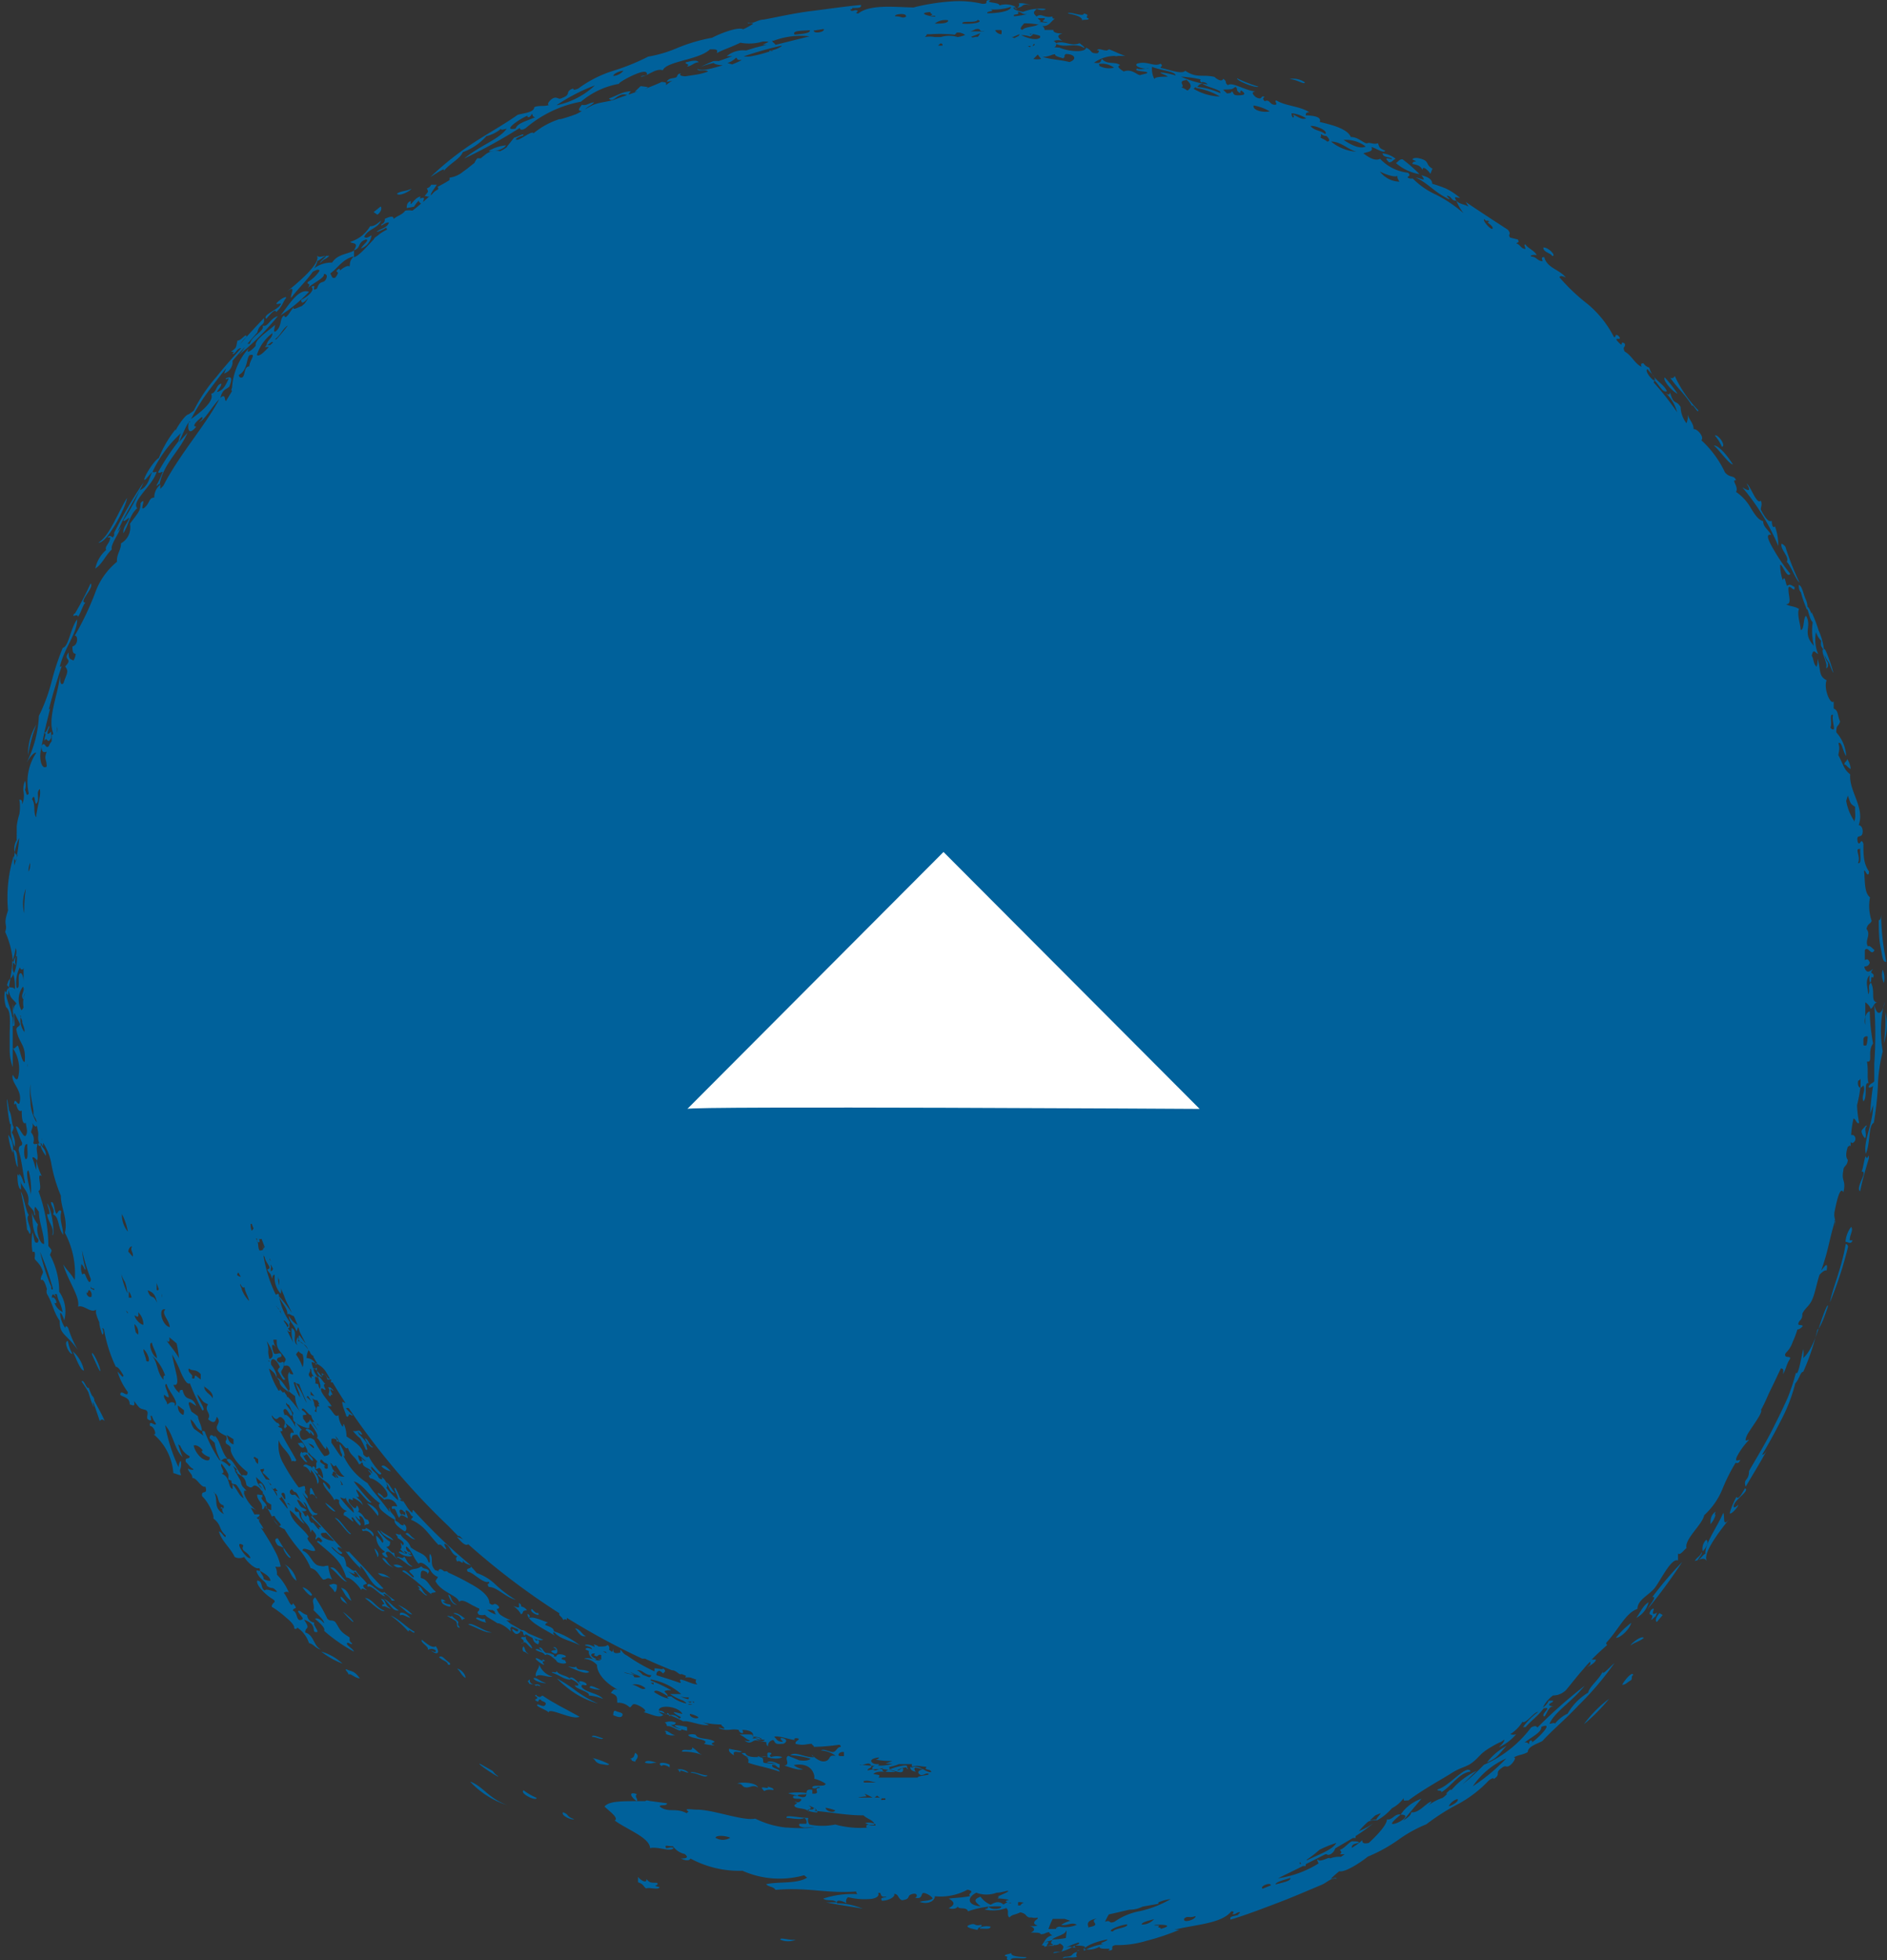 <svg xmlns="http://www.w3.org/2000/svg" width="80" height="83.08" viewBox="0 0 80 83.08"><rect x="0" y="0" width="80" height="83.08" fill="#333333" stroke="none"/><defs><style>.cls-1{fill:#00619b;fill-rule:evenodd;}.cls-2{fill:#fff;}</style></defs><g id="レイヤー_2" data-name="レイヤー 2"><g id="contents"><path class="cls-1" d="M24.84,69.35c-.18-.07-.24-.32-.46-.33C24.52,69.16,24.58,69.39,24.84,69.35Z"/><path class="cls-1" d="M14.61,61.72c0-.21-.11-.33-.18-.48S14.4,61.7,14.61,61.72Z"/><path class="cls-1" d="M14.46,67.3c.13.19.21.43.44.55C14.79,67.63,14.75,67.36,14.46,67.3Z"/><path class="cls-1" d="M14.44,67.67c0,.24.25.23.32.38S14.6,67.71,14.44,67.67Z"/><path class="cls-1" d="M14.28,67.17c-.19-.09-.2,0-.33,0,.06.11.17.17.22.28S14.31,67.32,14.28,67.17Z"/><path class="cls-1" d="M13.62,70a3.29,3.29,0,0,0,.9.51A2.23,2.23,0,0,0,13.62,70Z"/><path class="cls-1" d="M12.57,67a1,1,0,0,0-.51-.7C12.28,66.45,12.28,66.8,12.57,67Z"/><path class="cls-1" d="M3.56,58.09a1.46,1.46,0,0,0-.48-.82C3.22,57.54,3.4,58.09,3.56,58.09Z"/><path class="cls-1" d="M2.68,52.34c0-.33-.18-.63-.08-1-.11-.12-.14.07-.21.11-.12-.2-.07-.53-.23-.5,0,.18.19.32.09.52C2.53,51.59,2.43,52,2.68,52.34Z"/><path class="cls-1" d="M.35,48.1a2.65,2.65,0,0,0,.19.76A.94.94,0,0,0,.35,48.1Z"/><path class="cls-1" d="M15,10.61c.33-.1.13-.33.51-.46.2,0-.17.26-.2.38a.67.67,0,0,0,.44-.56c-.16.11-.24.13-.31.07.17-.35.56-.34.72-.69-.14.1-.26.24-.47.24a1.47,1.47,0,0,1-.84.66C14.91,10.35,15.25,10.24,15,10.61Z"/><path class="cls-1" d="M17.42,8.52c-.2.05-.17.26-.18.3l.31-.06c.17-.27.22-.22.28-.43C17.54,8.37,17.35,8.88,17.42,8.52Z"/><path class="cls-1" d="M18,8.31c.14,0,.11.06.27,0-.05-.07.12-.29.25-.48l-.24,0a.27.27,0,0,1-.18.15C18.15,8.15,18.2,8.07,18,8.31Z"/><path class="cls-1" d="M21.45,6.16a1.74,1.74,0,0,0-.72.23C20.72,6.47,21.32,6.39,21.45,6.16Z"/><path class="cls-1" d="M27.16,3.65l-.25.24a.79.79,0,0,0,.56-.2Z"/><path class="cls-1" d="M28.68,3.27c-.14.08-.31,0-.42.2.3-.05.58-.13.87-.19s-.47,0-.26-.17C28.69,3.13,28.74,3.21,28.68,3.27Z"/><path class="cls-1" d="M29.12,2.82c.18,0,.32-.19.5-.18-.06-.11-.26-.07-.54,0C29,2.73,29.3,2.7,29.12,2.82Z"/><path class="cls-1" d="M60.18,7.38a6.13,6.13,0,0,0-.72-.63c-.15,0-.18.11-.28.16A2,2,0,0,0,60.18,7.38Z"/><path class="cls-1" d="M65.43,10.49c0,.21.28.21.38.36C66,10.85,65.64,10.47,65.43,10.49Z"/><path class="cls-1" d="M70.58,16c-.11.08.28.57.54.69A5.13,5.13,0,0,0,70.58,16Z"/><path class="cls-1" d="M73.47,19.69c-.18-.29-.57-.81-.81-.81C72.93,19.12,73.29,19.66,73.47,19.69Z"/><path class="cls-1" d="M78.19,32.4c.08,0,.19.18.27.19a.8.8,0,0,0-.15-.42C78.28,32.32,78.21,32.25,78.19,32.4Z"/><path class="cls-1" d="M79.14,47.73c0-.1-.13.09-.2.16s.07.31.13.35C79.17,48.09,79,47.86,79.14,47.73Z"/><path class="cls-1" d="M72.51,64.6a.83.83,0,0,0,.22-.4c-.06,0,0-.08,0-.13C72.49,64.25,72.53,64.44,72.51,64.6Z"/><path class="cls-1" d="M72.34,65.26a.51.51,0,0,0-.15.49C72.41,65.5,72.43,65.34,72.34,65.26Z"/><path class="cls-1" d="M69.85,68.2a23.05,23.05,0,0,0,1.47-2,15.32,15.32,0,0,0-1.27,1.49C70.26,67.65,70,67.93,69.85,68.2Z"/><path class="cls-1" d="M69.89,67.91c-.24.14-.35.44-.52.66A1,1,0,0,0,69.89,67.91Z"/><path class="cls-1" d="M69.16,68.78a3.52,3.52,0,0,0-.65.63C68.62,69.46,69.06,69.12,69.16,68.78Z"/><path class="cls-1" d="M68.77,71.41c.15,0,.23-.12.35-.18s0-.16.12-.24C69.21,70.81,68.85,71.24,68.77,71.41Z"/><path class="cls-1" d="M68.22,72a5,5,0,0,0-1.07,1.08A7.81,7.81,0,0,0,68.22,72Z"/><path class="cls-1" d="M63.87,74a2.49,2.49,0,0,0-.83.7C63.51,74.5,63.53,74.35,63.87,74Z"/><path class="cls-1" d="M62.35,75.08c-.17-.34-.91.64-1.4.76-.06.1.23,0,.14.13C61.54,75.72,61.83,75.15,62.35,75.08Z"/><path class="cls-1" d="M14.69,70.75c-.11,0,.07.11.09.23.08-.09.22.13.48.16C15,70.77,14.88,70.86,14.69,70.75Z"/><path class="cls-1" d="M4,59.32a.33.33,0,0,0-.1-.17,2.67,2.67,0,0,1-.14-.34c-.08.12-.22-.41-.3-.25a4.05,4.05,0,0,1,.29.45h0a5.1,5.1,0,0,0,.2.59c.07.06,0,0,0-.08a.34.34,0,0,1,0-.1c.08.22.16.45.28.81.06-.09.13-.08.21,0-.13-.31-.29-.57-.44-.86Z"/><path class="cls-1" d="M2,51c0,.11.23.56,0,.45,0,.31.32.56.22.89C2.33,52.45,2.24,51.34,2,51Z"/><path class="cls-1" d="M2.17,31.27l0-.26c-.11.11-.25.2-.08-.19,0-.2-.08.22-.21.24.11.07,0,.12,0,.35C2,31.15,2,31.62,2.17,31.27Z"/><path class="cls-1" d="M5.14,22.31a1.36,1.36,0,0,1-.15.22c.42-1,.88-1.56,1.1-2.09a18.73,18.73,0,0,0-1.25,2.14s0,.08,0,.11l-.06.09c-.07-.05-.14-.11-.22,0l.11,0c0,.25-.25.37-.17.53,0,0,0,0,0,0s0,0,0,0a1.42,1.42,0,0,0-.46.79c.32-.22.43-.57.7-.81C4.68,23.08,5,22.7,5.14,22.31Z"/><path class="cls-1" d="M5.39,21.1C5,21.7,4.66,22.71,4.17,23,4.53,23.05,5.34,21.5,5.39,21.1Z"/><path class="cls-1" d="M11.89,13.37a6.6,6.6,0,0,0,1.21-1C12.66,12.18,12.2,13,11.89,13.37Z"/><path class="cls-1" d="M22.17,5.75c.11-.16-.27.08-.37.08l-.32.4C21.84,6.1,21.73,5.84,22.17,5.75Z"/><path class="cls-1" d="M26.64,4.05a.28.28,0,0,1,.11-.18c-.35,0-.62.2-.93.3C26,4.43,26.19,3.84,26.64,4.05Z"/><path class="cls-1" d="M53.35,3.67a5.78,5.78,0,0,1-.9-.35C52.41,3.43,53.29,3.76,53.35,3.67Z"/><path class="cls-1" d="M59,6.71c.08.12-.45-.16-.11.17.14,0,.17-.11.28-.15a1.08,1.08,0,0,0-.56-.23C58.64,6.67,58.83,6.64,59,6.71Z"/><path class="cls-1" d="M70,68.23c-.22.35.19.07,0,.42.07,0,.11-.11.18-.13l.07-.17C69.85,68.58,70.3,68,70,68.23Z"/><path class="cls-1" d="M28.17,73.38c.06,0,.08.07.06.11a.59.59,0,0,0,.39.05C28.42,73.51,28.29,73.3,28.17,73.38Z"/><path class="cls-1" d="M28.29,73.16s0,0,0,0h.08c.25.06.48.29.53.13a1.19,1.19,0,0,1-.46-.18c.08,0,.19,0,.21-.1a.62.62,0,0,0-.47,0C28.28,73.05,28.24,73.12,28.29,73.16Z"/><path class="cls-1" d="M23.87,76.81c-.11.14.37.35.47.29C24,77,24.14,76.9,23.87,76.81Z"/><path class="cls-1" d="M25,71.53a1.38,1.38,0,0,0,.46.09C25.23,71.52,25,71.38,25,71.53Z"/><path class="cls-1" d="M24.42,70.63c-.06.08-.25,0-.34,0,.35.15.76.36.9.23C24.69,70.69,24.51,70.87,24.42,70.63Z"/><path class="cls-1" d="M22.75,76.2a2.5,2.5,0,0,1-.55-.32C22,76,22.75,76.37,22.75,76.2Z"/><path class="cls-1" d="M24.2,71.19c-.13-.19-.48-.16-.61-.37,0,.13-.16,0-.2.07C23.75,71,23.91,71.2,24.2,71.19Z"/><path class="cls-1" d="M23.19,70.12a.56.56,0,0,1,.17.07c.07.07.21.15.24.22s.3.13.38.08-.07-.07,0-.11c-.25-.08-.16-.07-.15-.11s.14,0,.16-.06-.4-.18-.4,0h0s-.05,0-.1,0l0-.06a.57.57,0,0,0-.34-.09c-.16-.09-.15-.27-.3-.22L23,70c-.15-.1-.25-.14-.3-.08.21.14.3.07.41.23C23.12,70.14,23.16,70.13,23.19,70.12Z"/><path class="cls-1" d="M22.82,69.7c0-.06.08-.11,0-.18s0,.07-.1,0-.06-.23-.18-.16C22.64,69.5,22.56,69.59,22.82,69.7Z"/><path class="cls-1" d="M22.19,69.78a.18.18,0,0,0,0,.22c.08,0,.19.12.21.09C22.24,70,22.29,69.89,22.19,69.78Z"/><path class="cls-1" d="M22.8,68.35c-.05.08-.22-.13-.25-.16C22.37,68.32,23,68.59,22.8,68.35Z"/><path class="cls-1" d="M21.85,69.24c.13.07.35-.17.09-.17,0,0,.07.05,0,.07s-.19-.12-.22-.09S21.76,69.18,21.85,69.24Z"/><path class="cls-1" d="M22,67.94c0,.22.07.23-.24.13a1,1,0,0,1,.33.35c.14-.06,0-.16.25-.17a.35.35,0,0,0-.25-.16S22.12,68,22,67.94Z"/><path class="cls-1" d="M21.64,69l.05-.06a3.09,3.09,0,0,1,.49.24.14.14,0,0,0,.07.15c0-.09.07-.06.15,0,.25.13.49.23.63.17l-.63-.27c-.11-.08-.23-.17-.27-.13l-.5-.29-.09-.08h0l-.08-.06a.58.58,0,0,0,.19,0,2.24,2.24,0,0,1-.44-.23.61.61,0,0,1-.15-.25c.11,0,.15-.08,0-.18s-.12.1-.31-.06c0-.31-.39-.6-.82-.83a10.19,10.19,0,0,0-.93-.47.09.09,0,0,0-.11-.05h0l-.12,0a.08.08,0,0,0,0,0h.06l0,0s0,0,0,0h0c-.11-.1-.21-.15-.25,0l.05,0-.18-.05c-.25-.27-.06-.44-.21-.69-.09.08.06.41-.07.36-.13-.41-.37-.34-.76-.64-.12-.34-.33-.32-.44-.57,0,.08-.12,0-.18,0s.12.13.06.17c.15.1.34.2.23.32-.23-.31.05.12-.12.16.09.08.2.21.25.18-.33-.33.37.23.16-.07-.09.06-.22-.21-.13-.22.29.27.27.47.51.73.09-.13.34.06.48.24h0a.63.63,0,0,0,.34.32l-.11.17c.24.48.95.61,1,.88.17-.15.45.11.68.2a.67.67,0,0,0,.17.08s0,0,0,0c.06.15-.17.1,0,.27a.5.5,0,0,0,.25,0c.13.14.15.11.53.36l.05,0h0a1.22,1.22,0,0,1,.51.35h0Zm-1-.76a.38.38,0,0,1,.17,0l.07,0,.09.06s0,.08.07.13A1,1,0,0,1,20.63,68.21Z"/><path class="cls-1" d="M19.38,70.73c.17.14.15.25.35.39C19.77,71,19.53,70.72,19.38,70.73Z"/><path class="cls-1" d="M20.53,68.6c-.06.1-.31-.13-.35,0a1.12,1.12,0,0,0,.44.17C20.54,68.7,20.6,68.66,20.53,68.6Z"/><path class="cls-1" d="M18.61,70.24c.26.21.33.15.39.32,0,0,0,0,.08,0l0-.07C18.85,70.34,18.74,70.12,18.61,70.24Z"/><path class="cls-1" d="M17.89,69.5c-.11.09.29.29.25.39s.14-.11.34.07c0,.13-.17,0-.21,0,.36.26.36,0,.2-.19C18.37,69.87,18.14,69.72,17.89,69.5Z"/><path class="cls-1" d="M19,67.59c.05.11.13.42.38.43C19.06,67.88,19.16,67.6,19,67.59Z"/><path class="cls-1" d="M17.72,67.34c.12.07.33.34.39.27-.24-.13-.19-.39-.41-.39C17.82,67.32,17.82,67.36,17.72,67.34Z"/><path class="cls-1" d="M17.48,68.43a1.74,1.74,0,0,0-.61-.41C17.19,68.24,17.25,68.39,17.48,68.43Z"/><path class="cls-1" d="M17.4,68.57c-.23-.27-.53-.28-.43-.1C17.06,68.38,17.27,68.56,17.4,68.57Z"/><path class="cls-1" d="M15.6,67.26c.13-.13.52.38.73.4-.25-.27.25,0,.27.18,0,0,.08,0,.13,0s-.23-.15-.44-.37c-.1.16-.47-.3-.66-.34C15.61,67.13,15.53,67.17,15.6,67.26Z"/><path class="cls-1" d="M15.47,67.73c.27.2.69.64.84.54C15.94,68.15,15.77,67.73,15.47,67.73Z"/><path class="cls-1" d="M16.82,66c.25.08.53.43.67.4-.28-.18-.22-.28-.36-.43C17.08,66.13,16.88,65.92,16.82,66Z"/><path class="cls-1" d="M16.68,66.33c.21.19.27.06.41.11A.42.42,0,0,0,16.68,66.33Z"/><path class="cls-1" d="M17.6,65.23c-.22-.09-.28-.36-.41-.22C17.33,65.1,17.5,65.28,17.6,65.23Z"/><path class="cls-1" d="M16,66c.09-.08.05-.21-.11-.37C15.86,65.71,16,65.86,16,66Z"/><path class="cls-1" d="M14,66.45c.3.2.51.57.71.59C14.4,66.79,14.22,66.34,14,66.45Z"/><path class="cls-1" d="M15.56,63.72a4.12,4.12,0,0,1,.46.53C16.14,64.06,15.75,63.75,15.56,63.72Z"/><path class="cls-1" d="M14.19,64.33c.25.21.63.79.69.68C14.56,64.73,14.42,64.36,14.19,64.33Z"/><path class="cls-1" d="M16.17,62.15a.74.74,0,0,0,.4.21C16.41,62.19,16.26,62.05,16.17,62.15Z"/><path class="cls-1" d="M14.22,64.06a1.89,1.89,0,0,0-.43-.37C13.83,63.8,14.12,64.09,14.22,64.06Z"/><path class="cls-1" d="M15.82,61.34c-.19-.09-.19-.34-.35-.38C15.49,61.08,15.74,61.42,15.82,61.34Z"/><path class="cls-1" d="M12.73,61.7c.12.16.23.31.3.26-.17-.18-.15-.28-.24-.43A.18.18,0,0,0,12.73,61.7Z"/><path class="cls-1" d="M12.92,61.3c-.14-.28-.2-.09-.3-.14C12.75,61.37,12.85,61.42,12.92,61.3Z"/><path class="cls-1" d="M13.15,60.67c.06.07.12.19.16.17,0-.22-.4-.38-.34-.21C13.05,60.61,13.19,60.92,13.15,60.67Z"/><path class="cls-1" d="M3.9,57.41c.08.17.39.91.35.65S3.86,57.14,3.9,57.41Z"/><path class="cls-1" d="M2.88,56.84c-.21,0,.06.59.19.54A1.59,1.59,0,0,1,2.88,56.84Z"/><path class="cls-1" d="M1.27,52.3c.12-.21-.22-.63-.05-.8-.13-.18-.21-.82-.34-1a13.43,13.43,0,0,1,.27,1.63C1.2,52.13,1.23,52.29,1.27,52.3Z"/><path class="cls-1" d="M.74,49.77c0,.16,0,.58.15.65C.89,50.2.89,49.87.74,49.77Z"/><path class="cls-1" d="M.56,48.73c.07.22.1.69.2.73C.72,49.17.77,48.74.56,48.73Z"/><path class="cls-1" d="M1.19,32a6.78,6.78,0,0,1,.35-1.29A2.35,2.35,0,0,0,1.19,32Z"/><path class="cls-1" d="M16.14,8.75l-.3.24L16,9.1C16.14,9,16.21,8.83,16.14,8.75Z"/><path class="cls-1" d="M55.32,3.49a.86.86,0,0,0-.65-.14C55,3.37,55.3,3.61,55.32,3.49Z"/><path class="cls-1" d="M60.31,7.2c0-.23.29.08.33.17l.09-.22c-.22-.12-.18-.22-.28-.32s-.52-.21-.57-.07c.35.16,0,0,0,.19C60.17,7,60.22,7.05,60.31,7.2Z"/><polygon class="cls-1" points="43.02 0.3 43.02 0.3 43.02 0.3 43.02 0.3"/><path class="cls-1" d="M43.13.38,43,.3S43,.38,43.13.38Z"/><path class="cls-1" d="M19.91,66.37h0l0,0S19.92,66.38,19.91,66.37Z"/><path class="cls-1" d="M19.84,66.62c.2,0,.65.52.88.42.08.15-.13,0,0,.22.35,0,.68.42,1.15.55a5,5,0,0,1-.83-.62,2.16,2.16,0,0,0-.83-.52,3.33,3.33,0,0,0-.25-.28C20,66.51,19.69,66.44,19.84,66.62Z"/><path class="cls-1" d="M24.66,71.5c-.05-.19.22,0,.21-.11s-.51-.24-.24,0c-.14-.07-.37-.41-.49-.25.35.13.53.36.23.29,0,.15.68.28.59.43a2,2,0,0,1,.61.15C25.37,71.76,24.85,71.75,24.66,71.5Z"/><path class="cls-1" d="M19.93,75.51a3.67,3.67,0,0,0,1.57,1C20.7,76.21,20.47,75.7,19.93,75.51Z"/><path class="cls-1" d="M22.86,70.55c0,.19-.21.34-.13.51.12-.16.51.06.69,0A.83.83,0,0,1,22.86,70.55Z"/><path class="cls-1" d="M23.13,71.33c-.29-.09-.38-.26-.52-.2C22.74,71.34,23.26,71.36,23.13,71.33Z"/><path class="cls-1" d="M23.37,70c.36.3.31-.26.08-.18C23.78,70,23.38,69.89,23.37,70Z"/><path class="cls-1" d="M23,70.33l0,.07c-.1-.05-.24-.15-.29-.11s.47.4.33.22S23.28,70.47,23,70.33Z"/><path class="cls-1" d="M20.89,75.06l-.55-.31c-.14,0,.94.69.76.52A.83.83,0,0,1,20.89,75.06Z"/><path class="cls-1" d="M22.09,69.44c.12.07.14.13.08.19s-.09,0,0,0c.13-.1.19.13.39.24,0-.17-.34-.36-.26-.53C22.26,69.45,22.09,69.32,22.09,69.44Z"/><path class="cls-1" d="M19.85,68.85c.33.12.74.38,1,.34C20.49,69.14,20,68.73,19.85,68.85Z"/><path class="cls-1" d="M19.72,68.61c-.23-.19-.4-.28-.5-.23.21.09.26.07.37.29A.14.14,0,0,1,19.72,68.61Z"/><path class="cls-1" d="M19.15,68.48c0,.08-.12,0-.18,0s.19.12.33.21,0,.32.2.29c-.07-.07-.11-.14-.07-.2S19.22,68.58,19.15,68.48Z"/><path class="cls-1" d="M19.07,68c-.05,0-.16,0-.3-.13,0,0,.08,0,.13,0-.27-.2-.2,0-.15.08S19.22,68.2,19.07,68Z"/><path class="cls-1" d="M16.57,68.48a4.47,4.47,0,0,1,.75.68c0-.2.23.15.26,0C17.26,69,16.85,68.56,16.57,68.48Z"/><path class="cls-1" d="M18.14,66.71c0-.06.11-.1,0-.18s-.15,0-.28-.14c-.21.15-.32.06-.51.19,0,.08.23.2.19.27s-.37-.41-.49-.26c.59.36,1,.82,1.26,1-.12-.1.13-.08.17-.12-.32-.27-.32-.52-.64-.59,0-.16-.05-.44.26-.24C18.12,66.63,18.09,66.66,18.14,66.71Z"/><path class="cls-1" d="M16.91,68.26c-.33-.23-.4-.39-.65-.51C16.56,68,16.64,68.3,16.91,68.26Z"/><path class="cls-1" d="M16.23,68.09c.07-.06.24.1.34.09-.3-.16-.19-.4-.42-.41a1.23,1.23,0,0,1,.15.22S16.13,68,16.23,68.09Z"/><path class="cls-1" d="M17.47,65.92s-.12,0-.2-.13c-.05.19-.29-.12-.37,0C17.12,66,17.47,66,17.47,65.92Z"/><path class="cls-1" d="M16.56,66.91a.75.75,0,0,0-.54-.23C16.26,66.91,16.35,66.76,16.56,66.91Z"/><path class="cls-1" d="M15.32,66.4c.19.22.27.42.44.64s.4.35.5.29c-.33-.34-.55-.59-.77-.83l-.7-.74s-.08.06-.17-.06a5.25,5.25,0,0,0,.71.82C15.27,66.45,15.23,66.33,15.32,66.4Z"/><path class="cls-1" d="M14.53,68.31c.63.73.58.41,0,0Z"/><path class="cls-1" d="M16.7,66.45c-.32-.16-.3-.44-.5-.41A1,1,0,0,0,16.7,66.45Z"/><path class="cls-1" d="M16.21,65.39a1.28,1.28,0,0,0-.26-.31.74.74,0,0,0,.37.68c-.07.1-.15,0-.1.13l.12.11s0,0,.08,0-.17-.2,0-.23.34.31.45.31c-.21-.13-.1-.18-.18-.28-.05.08-.22-.17-.32-.24.13,0,.17-.07.17-.22-.25-.11-.52-.55-.53-.46S16.37,65.3,16.21,65.39Z"/><path class="cls-1" d="M16.68,65.29c-.08-.16-.38-.26-.56-.43C16.22,65.1,16.51,65.2,16.68,65.29Z"/><path class="cls-1" d="M15.39,64.9c.12-.06.29,0,.43.22.08-.16-.16-.29-.31-.37C15.52,64.9,15.24,64.71,15.39,64.9Z"/><path class="cls-1" d="M13.16,63.07c-.05.11,0,.41,0,.43-.09-.4.34,0,.27,0S13.24,63,13.16,63.07Z"/><path class="cls-1" d="M15.17,60.65c.06.15.26.23.14.06s-.16,0-.35-.07a1.58,1.58,0,0,0,.31.32,3.42,3.42,0,0,1,.23.47c.19.13-.09-.34.09-.21a2.48,2.48,0,0,0-.37-.43C15.19,60.73,15.16,60.66,15.17,60.65Z"/><path class="cls-1" d="M13.18,62.15c-.1,0-.25-.18-.32,0,.26,0,.37.53.31.14a1,1,0,0,1,.29.61C13.64,62.7,13.31,62.38,13.18,62.15Z"/><path class="cls-1" d="M14.13,58.92,14,58.8s-.07,0-.1,0c.18.17-.1.32.12.38,0-.08,0-.07.06-.06s-.09-.17-.07-.23S14.11,59,14.13,58.92Z"/><path class="cls-1" d="M.62,48.61A.87.87,0,0,0,.5,48a.63.63,0,0,0,.08-.22c-.11-.19-.06-.5-.2-.73-.2-1.42,0,.93.09.57A1.82,1.82,0,0,0,.62,48.61Z"/><path class="cls-1" d="M3.3,26.14c.11-.1.21-.5.32-.6-.16,0-.06-.17.06-.35s.25-.38.16-.46A13.59,13.59,0,0,1,3.18,26s-.05,0-.07.08S3.29,26,3.3,26.14Z"/><path class="cls-1" d="M11.71,13.23c.29-.28.26-.4.43-.62-.05-.09-.46.23-.42.27s.3-.1.13.09-.74.4-.56.54C11.46,13.32,11.67,13.05,11.71,13.23Z"/><path class="cls-1" d="M17.44,8c-.24.12-.38.07-.61.2C16.88,8.36,17.4,8.1,17.44,8Z"/><path class="cls-1" d="M43.59.2s.09,0,.1,0-.11,0-.1,0,.19,0,.19,0c-.3,0-.29-.08-.59-.06a.13.13,0,0,1-.08.19C43.42.3,43.29.16,43.59.2Z"/><path class="cls-1" d="M45.87.88c0-.08.32,0,.28-.1-.22-.06.13-.14-.2-.21,0,.18-.61-.11-.68,0C45.66.64,45.92.74,45.87.88Z"/><path class="cls-1" d="M22.36,68.4c0,.33.73.65,1.17.93-.07-.06-.13-.2,0-.12.22.27.78.36,1.07.54a3.58,3.58,0,0,0-1.12-.61c0-.15-.18-.19-.37-.27a.15.15,0,0,1,.13-.1c-.28-.09-.63-.27-.82-.19C22.46,68.52,22.5,68.47,22.36,68.4Z"/><path class="cls-1" d="M72,17.39A5.18,5.18,0,0,1,71,15.93a.13.13,0,0,1-.19.08c.29.43.66.73.93,1.2C71.76,17.08,72,17.57,72,17.39Z"/><path class="cls-1" d="M72.7,18.46a1.71,1.71,0,0,1,.3.48C73.2,18.89,72.82,18.38,72.7,18.46Z"/><path class="cls-1" d="M75.25,22.31c-.12.12-.13-.16-.14-.24-.12.09-.28-.13-.46-.47,0-.14.07-.21,0-.38-.18.2-.45-.67-.6-.72.27.45-.06.22-.18.16a9.55,9.55,0,0,1,1.52,2.48A2.31,2.31,0,0,0,75.25,22.31Z"/><path class="cls-1" d="M75.75,23.81c.17.16.38.76.54.88a11.85,11.85,0,0,1-.6-1.52s-.11-.13-.16-.12C75.46,23.28,75.88,23.61,75.75,23.81Z"/><path class="cls-1" d="M79.65,39c0,.33,0,.79.08,1.16s.08.64.24.6a10.23,10.23,0,0,1-.22-2C79.74,38.94,79.71,39,79.65,39Z"/><path class="cls-1" d="M79.87,41.66a1,1,0,0,0-.05-.56A.77.77,0,0,0,79.87,41.66Z"/><path class="cls-1" d="M79.86,44.23a2.37,2.37,0,0,0,.07-1.34A7,7,0,0,1,79.86,44.23Z"/><path class="cls-1" d="M78.48,52a1.19,1.19,0,0,0-.24.63c.1,0,.23.14.3-.06l-.12,0C78.42,52.31,78.59,52.14,78.48,52Z"/><path class="cls-1" d="M78.25,52.73c-.2,1.12-.56,1.86-.67,2.47a16.29,16.29,0,0,0,.77-2.36S78.33,52.72,78.25,52.73Z"/><path class="cls-1" d="M77.45,55.37c-.32.65-.48,1.71-1,2.19a1.26,1.26,0,0,0,0-.38c-.07.26-.21,1.18-.31,1a9.34,9.34,0,0,1-.35,1.06c-.16.36-.34.74-.53,1.11-.36.75-.8,1.45-1.11,2,0,.43-.26.31-.14.66.28-.48.66-1.09.91-1.57-.07.13-.15.23-.21.21.26-.44.53-.92.78-1.42a7.1,7.1,0,0,0,.62-1.59c.18-.21.22-.5.34-.5a9.66,9.66,0,0,0,.6-1.79c.06,0,.21-.31.31-.59S77.56,55.23,77.45,55.37Z"/><path class="cls-1" d="M70.24,68.75l.25-.3-.14-.08C70.2,68.56,70.16,68.69,70.24,68.75Z"/><path class="cls-1" d="M41.54,81.74c.22,0,.43.05.46-.08C41.87,81.62,41.53,81.64,41.54,81.74Z"/><path class="cls-1" d="M41.6,81.58c-.34.08-.2-.1-.49,0s.16.18.34.22C41.43,81.67,41.69,81.68,41.6,81.58Z"/><path class="cls-1" d="M34.24,76a2.74,2.74,0,0,0-.82,0c.11.06.3.07.41.13C33.78,76,34.17,76.11,34.24,76Z"/><path class="cls-1" d="M33.08,82.21a.83.83,0,0,0,.66,0C33.45,82.25,33.07,82.09,33.08,82.21Z"/><path class="cls-1" d="M32.7,74.3c-.26-.08-.13.1-.17.17.21.08.53.09.63,0a.78.78,0,0,0-.47,0C32.56,74.36,32.7,74.41,32.7,74.3Z"/><path class="cls-1" d="M32.3,75.79c.19.26,0,0,.48.08.06-.1-.16-.1-.24-.16C32.66,75.87,32.27,75.69,32.3,75.79Z"/><path class="cls-1" d="M31.65,75.76c.17,0,.28-.13.49,0-.09-.22-.69-.24-.89-.17C31.56,75.61,31.4,75.74,31.65,75.76Z"/><path class="cls-1" d="M31.12,74.4c-.09-.29.24-.06.33-.17l-.54-.11C30.87,74.25,31,74.32,31.12,74.4Z"/><path class="cls-1" d="M30,75.25c-.26,0-.68-.23-.72-.11C29.54,75.12,29.89,75.4,30,75.25Z"/><path class="cls-1" d="M29.34,74.06c.06.23-.42,0-.43.18a2.34,2.34,0,0,1,.86.14C29.57,74.29,29.53,74.16,29.34,74.06Z"/><path class="cls-1" d="M28.85,75.12c-.11-.19.34.07.33,0A.54.54,0,0,0,28.7,75C28.81,75,28.76,75.09,28.85,75.12Z"/><path class="cls-1" d="M29.13,73.36l0-.16a2,2,0,0,0-.54-.08C28.67,73.23,28.88,73.3,29.13,73.36Z"/><path class="cls-1" d="M27.85,79.8c-.26,0-.32,0-.44-.16,0,.24-.3,0-.36-.09l0,.23c.24.07.22.17.34.26.13-.07.55.09.57-.06C27.55,79.9,28,79.93,27.85,79.8Z"/><path class="cls-1" d="M28.39,74.91l0-.12c-.26-.13-.57-.08-.34.06C28.1,74.77,28.29,74.83,28.39,74.91Z"/><path class="cls-1" d="M27.34,74.71c.25.07.33,0,.5,0C27.6,74.63,27.37,74.59,27.34,74.71Z"/><path class="cls-1" d="M26.93,74.67c0-.09.24-.22,0-.38-.08.17,0,.17-.22.26,0,0,.09,0,.07.07Z"/><path class="cls-1" d="M26,72.7c.18.07.35.13.39,0s-.18-.12-.28-.18S26,72.62,26,72.7Z"/><path class="cls-1" d="M25.47,74.77c.1,0,.34.08.35,0a2.88,2.88,0,0,0-.71-.26C25.26,74.57,25.19,74.69,25.47,74.77Z"/><path class="cls-1" d="M25.09,73.61c.17,0,.41.15.48.07C25.38,73.63,25.12,73.49,25.09,73.61Z"/><path class="cls-1" d="M24.4,71.65a5.78,5.78,0,0,0-.79-.51,4.62,4.62,0,0,0,.74.61,3.51,3.51,0,0,0,1,.45A5,5,0,0,1,24.4,71.65Z"/><path class="cls-1" d="M13.23,67.59a.72.72,0,0,0-.4-.32C12.85,67.34,13.2,67.76,13.23,67.59Z"/><path class="cls-1" d="M12.32,66a5.36,5.36,0,0,1-.54-.8c-.13,0-.16.1,0,.3l.25.1C11.94,65.64,12.3,66.15,12.32,66Z"/><path class="cls-1" d="M9.1,60.91c-.11-.11-.21-.13-.21.05l.21.19a2.44,2.44,0,0,0,.25.75c.11,0,.11-.14.3-.06-.3-.35-.29-.76-.55-1Z"/><path class="cls-1" d="M45.65,82.66a.22.22,0,0,0,.12,0S45.74,82.64,45.65,82.66Z"/><polygon class="cls-1" points="45.77 82.72 45.77 82.72 45.77 82.71 45.77 82.72"/><path class="cls-1" d="M77.1,26.72a5.5,5.5,0,0,0-.3-.78.64.64,0,0,1,0,.07c-.06-.14-.11-.26-.17-.29a.88.88,0,0,0-.08-.33h0c-.08-.15-.14-.56-.29-.6,0,.1,0,.21.09.32l0,0a5.29,5.29,0,0,0,.27.76s0,0,0-.08c.07.22.12.49.23.58a2.73,2.73,0,0,0,.05,1c-.51-.55-.07-.8-.33-1.27-.13.07-.07.62-.23.6,0-.22-.17-.67-.07-.89-.21-.13-.35-.09-.55-.2.26,0,.1-.34.1-.64s.29.22.26-.09c-.15-.08-.18-.14-.32-.05-.08-.17-.08-.46-.18-.24a2,2,0,0,1-.11-.65c.09-.05.29.6.43.38a7.49,7.49,0,0,1-.69-1c-.23-.39-.38-.71-.12-.65-.1-.2-.35-.34-.34-.58-.22-.06-.36-.3-.52-.55a2,2,0,0,0-.63-.69c.13-.22-.23-.53,0-.49-.08-.24-.25-.08-.47-.34a4.35,4.35,0,0,0-1-1.36c.14-.15-.2-.51-.33-.47,0-.27-.2-.39-.24-.62,0,.11,0,.2-.06.37a1.17,1.17,0,0,1-.25-.69c-.2-.33-.28-.05-.44-.59-.06,0,0,.14-.19,0a1.72,1.72,0,0,1,.48.81c-.3-.44-.63-.86-1-1.27,0,0,.06,0,0-.11.21.15.38.59.57.49-.16-.36-.59-.45-.75-1a.41.41,0,0,1-.24-.18c-.09,0-.13,0-.09.15-.31-.17-.41-.48-.71-.65-.12-.24.06-.15,0-.34-.25-.16,0,.22-.27-.06s.24,0,0-.27c-.18-.12-.07.1-.19.05a4.42,4.42,0,0,0-1.12-1.4,8,8,0,0,1-1.18-1.12c0-.13.25,0,.26,0-.26-.34-.79-.39-.91-.86-.09,0-.13,0-.07.17-.2,0-.25-.16-.43-.19s0-.1.18-.07c-.11-.2-.35-.27-.48-.45-.09,0,0,.11,0,.19-.19,0-.22-.19-.38-.23,0-.06.15,0,.06-.17l-.33-.08c-.11-.17.08-.11-.09-.33-.6-.39-1.2-.78-1.79-1.18l.12.2c-.16-.11-.42-.1-.53-.28s0-.11.17-.09A2.66,2.66,0,0,0,61.32,8a5,5,0,0,0-.6-.21c0-.17-.15-.29-.46-.36.25.31,0,.13-.24.09.6.3.74.59,1.4.92.1,0-.05-.06-.08-.14.21,0,.19.24.4.2a2.08,2.08,0,0,0,.31.54,5.66,5.66,0,0,0-1.15-.78,3.28,3.28,0,0,1-1-.69c-.06,0,0,0-.12,0-.28-.09.12-.07-.09-.25a1.89,1.89,0,0,1-1.18-.59c-.21.11-.47-.05-.71-.23.16-.07.45-.06.34-.27.22.06.51.28.59.16-.26-.11-.25-.14-.31-.32-.19.07-.34-.05-.45,0s-.4-.28-.7-.26c-.14-.35-.8-.52-1.32-.64.08-.19-.17-.27-.59-.28,0-.08,0-.13.15-.13-.41-.27-1-.26-1.39-.5-.15,0,.12.19-.09.18s-.2-.25-.41-.15c-.1-.09-.08-.15,0-.18-.21-.1-.06.18-.39,0-.14-.13-.18-.21,0-.24-.38,0-1-.42-1.17-.26-.17-.12,0-.13-.2-.27-.08.19-.38-.08-.37-.08-.51-.12-.75.07-1.24-.26-.16.17-.72-.07-1.05-.12,0-.06.13-.09,0-.18-.28.15-.57-.14-1,0-.15.12.33.25.48.2s-.37.09-.47,0c-.18.13.31.11.41.16s-.16.08-.27.12-.35-.29-.71-.15c-.17-.11-.32-.22-.15-.27-.23-.17-.54,0-.77-.26-.08.08,0,.21-.34.16a1.55,1.55,0,0,1,.87-.29.26.26,0,0,0,.15,0s0,0,0,0l.31,0c-.23-.07-.45-.19-.69-.28l-.09.05c-.2,0-.36-.12-.42,0l.08,0s0,.09-.07.12c-.35,0-.17-.11-.48-.24,0,.21-.7.18-1.12,0h0L44.68,2c.07,0,.11-.09.1-.14.36.19.82-.07,1.17.17.09,0-.1-.13-.18-.2-.37.16-.63-.13-1,0a.18.18,0,0,0-.1-.09.5.5,0,0,1,.38,0c-.18-.12-.29-.25,0-.32-.25,0-.41-.05-.39-.15-.18,0-.2,0-.38,0a.15.15,0,0,0-.1-.16c.31,0,.34-.17.54-.32-.07,0-.11,0-.1-.09-.37.08-.46-.16-.67,0-.2-.17-.1-.21,0-.32.13.06.36.07.38,0a2,2,0,0,0-.95.12c-.12,0-.62-.14-.32-.21a.9.9,0,0,0-.69-.06C42.39.08,41.71.14,42,0c-.36,0,0,.18-.36.16a4.38,4.38,0,0,0-1.31-.1,9.14,9.14,0,0,0-1.62.26s.21,0,.21,0c-.87,0-2-.17-2.53.25-.25,0,.15-.13-.14-.14,0,0-.15.07-.19,0s.1,0,.07-.09c.26,0,.4,0,.37-.13-.66.06-1.4.17-2.12.26s-1.41.25-2,.36c-.26,0-.48.22-.68.12,0,.08.16,0,.23.06a3.3,3.3,0,0,1-.42.23c-.21-.11-.92.15-1.32.36a7.15,7.15,0,0,0-1.49.44,5.42,5.42,0,0,1-1.22.36A9.31,9.31,0,0,1,26,3a5,5,0,0,0-1.48.75c-.11.05-.22.09-.22,0-.38.14-.06.24-.44.39-.19.1-.16,0-.32,0s-.41.3-.26.31c-.25.08-.38,0-.63.09,0,.24-.51.26-.71.33-.5.36-1.15.72-1.8,1.14A12.64,12.64,0,0,0,18.25,7.5c.27-.16.76-.52.5-.16.21-.36.74-.57.87-.89a2.45,2.45,0,0,0,1-.68,1.5,1.5,0,0,0,.62-.31c0,.08.16,0,.24,0-.36.47-1.11.69-1.8,1.26a22.1,22.1,0,0,0,2.36-1.3c0,.09.11.11.26,0a5,5,0,0,1,2.33-1.11,3.42,3.42,0,0,1,1.63-.76c-.16,0,1-.65,1.14-.48s-.24.12-.23.18c.26,0,.63-.38.93-.27.15-.39,1.55-.44,2-.89.27,0,.34,0,.29.16.37-.19.47-.19,1-.44a2,2,0,0,0,.95-.05c.31,0,.3,0,0,.13a.62.62,0,0,0,.19,0l-.51.13-.39.12a1.09,1.09,0,0,0-.82.24l.24,0-.58.21a1.39,1.39,0,0,0-.23,0v0c-.19.08-.37.16-.54.25a2.78,2.78,0,0,1,.56-.17c.05.06.18.08.38.1h0c-.46.13-.87.26-1.08.15.05.14.36,0,.46.11-.66.26-1.23.08-1.78.58,0-.14,0-.11-.18-.14-.7.33-1.59.58-2,.75-.29.1-.66.11-.94.24a3,3,0,0,0-.32.18c.12-.13.27-.17.39-.3-.2,0-.32.16-.52.1-.11.14-.21.27,0,.26a1.26,1.26,0,0,1-.23.13c-.2.09-.91.3-.66.2a3.29,3.29,0,0,0-1.16.62c-.07-.16-.7.42-.75.24-.3.18-.24.32-.67.52a.74.74,0,0,0-.61.13h0l0,0-.21.17h-.14a.55.55,0,0,0-.12.19l-.34.27-.14.1a1.14,1.14,0,0,1-.58.26c0,.08,0,.1,0,.1a5.8,5.8,0,0,1-.51.29s.07.07,0,.12a.69.69,0,0,0-.23.19c-.14.11-.26.22-.38.33,0-.09.12-.22-.09-.16s-.05.19,0,.23a4.44,4.44,0,0,1-.37.3.73.73,0,0,0-.3,0c-.13.18-.34.21-.49.35,0-.11-.1-.14-.38,0a.19.19,0,0,1-.13.22c-.09.18.19-.13.31-.06-.09.22-.32.24-.48.35s.29-.07.35-.14a.14.14,0,0,1,.05.08,2.06,2.06,0,0,0-.33.2l-.1.08c-.08.05-.12.09-.13.13-.29.3-.64.72-.84.76,0-.1,0-.22,0-.28-.29.16-.7.15-.93.51a1.23,1.23,0,0,0-.76.24,1,1,0,0,0,.14-.32c.08,0,.29-.22.37-.19-.1.1-.27.23-.25.29.17-.21.23-.14.38-.31-.33,0-.39.1-.52,0,.18.34-.94,1.25-1.29,1.53.44-.34.15.1.19.26.29-.39.68-.76.92-1.11.13-.07.24-.13.29-.05a1.43,1.43,0,0,1-.5.48c-.06.15.17,0,0,.26.2-.21.74-.43.68-.6.08,0,.19.05.08.24s-.25,0-.37.38c-.3.17.05-.23-.24-.07.17.12-.13.4-.43.55,0,.23.18.06.31-.1a1.67,1.67,0,0,1-.17.26l-.11.1c-.15.05-.4.2-.35.06-.11.08-.34.59-.4.34-.22.12-.07.49-.39.69-.09,0,0-.18,0-.29-.27.25-.87.62-.82.88-.06.1-.46.45-.3.12a2.72,2.72,0,0,0-.7,1.63c0,.07-.07.13,0,.17L9.58,17c-.08-.05,0-.34-.24-.14.12-.38.19-.31.38-.47.14-.34.11-.48-.15-.35,0,.08.07,0,.13,0-.11.22-.19.45-.42.55s.14-.19.1-.33c-.24.06-.19.38-.43.43.15.3-.4.75-.85,1.07a9.28,9.28,0,0,1,.55-.92c.23-.33.49-.66.75-1l.19-.23-.09.22a.52.52,0,0,0,.36-.54c.17-.2.35-.4.52-.58a1.69,1.69,0,0,1-.26.34,11.13,11.13,0,0,0,1.66-1.65c-.34.09-.42.49-.65.4.12.22-.45.42-.54.77-.05,0-.08,0-.1,0l.42-.48c.09-.42.33-.24.28-.61-.31.33-.69.73-1,1.1a1.36,1.36,0,0,1,.26-.3c0-.21-.23.18-.38.15-.08.3,0,.28-.28.48,0,0,.08,0,.13,0l-.07.08L9.91,15a.86.86,0,0,0,.15-.17c.07-.05.12-.09.16-.07-.35.39-.71.79-1.06,1.23a6.64,6.64,0,0,0-.95,1.42L8,17.56c-.13,0-.46.48-.56.7l0-.06a4.73,4.73,0,0,0-.71,1.22c-.06,0-.27.25-.43.51s-.25.49-.12.38L6.45,20c-.13.29-.18.64-.53.78a7.06,7.06,0,0,1-.69,1.27c0,.1.15-.05.25-.11-.06.24-.27.37-.25.66.22-.34.27-.79.59-1.06-.28-.28.69-1,.82-1.55,0,0-.16.06-.17,0a5.23,5.23,0,0,1,1.2-1.63,1.62,1.62,0,0,0-.1.34A10.22,10.22,0,0,0,6.71,20c0,.09.11,0,.19,0a4.13,4.13,0,0,1-.26.56c0,.12.12-.15.12,0,.16-.92.86-1.43,1.19-2.22l-.36.4c.13-.27.41-1,.48-.85L8,17.9c-.06.28,0,.59.32.18-.2,0,0-.22.23-.4.09,0,0,.14-.11.2.19,0,.57-.69.85-.95C8.73,18,7.58,19.3,6.93,20.58l-.13.14a1.21,1.21,0,0,1,0-.18.69.69,0,0,0-.26.55c-.24,0-.18.24-.42.43s.13-.51-.16-.2c0,.36-.13.43-.45.88a.78.78,0,0,1-.38.83c0,.3-.2.47-.17.78a3,3,0,0,0-.92,1.3,12.11,12.11,0,0,1-.87,1.83c.15,0,.14.41-.1.46,0,.32.07.28.14.32a.67.67,0,0,1-.1.28c-.08-.08-.21,0-.2-.35-.27.36.22.22-.15.6.18.21.06.3-.07.71-.13.12-.14-.09-.15-.31-.07.76-.53,1.77-.29,2.41v.07a.06.06,0,0,1-.06,0l0,.29a.7.7,0,0,0-.12.2c-.15.17-.15-.25-.31,0,0,.3.12.27.22.24-.13.35,0,.29,0,.63-.23.16-.33-.38-.24-.72a.08.08,0,0,1,0,0c.11-.67.29-1.35.42-1.88,0,.07-.05.18-.09.18.17-.67.41-1.45.57-1.9,0,.07-.06.1-.1.08.18-.78.74-1.41.73-2-.3.41-.35,1.15-.61,1.21a10.74,10.74,0,0,0-.47,1.42,7.45,7.45,0,0,1-.54,1.46,4.92,4.92,0,0,1-.53,2c.12-.21.3-.46.42-.44a2.23,2.23,0,0,0-.32,1.73c-.1.17-.11-.07-.16-.15a.63.63,0,0,0,0-.39,1,1,0,0,0-.07.42l0,0a.94.94,0,0,1-.05.58c0-.13,0-.2-.12-.2a1.83,1.83,0,0,1,0,.62,2.6,2.6,0,0,0-.11.51.2.2,0,0,0,0,.05c0,.08,0,.16,0,.23l0,0a.54.54,0,0,0,0,.11,1.37,1.37,0,0,0,0,.19h0c-.18.3-.11.66.05.64a.27.27,0,0,0-.07.22c-.06.07-.08-.09-.11-.18a6.06,6.06,0,0,0-.24,2.31c-.23.67,0,.52-.12.91a3.64,3.64,0,0,1,.32,1.21,2.53,2.53,0,0,0,.12-.53c.11.24-.08.45,0,.69,0,.08-.09-.08-.14-.16,0,.48-.15,1-.17,1.44,0,.08-.09-.08-.14-.16a1.4,1.4,0,0,0,.05.7c.19.13.17.57.15,1.08,0,.26,0,.53,0,.78a2.16,2.16,0,0,0,.13.68c0-.89,0-1.79,0-2.68a2.85,2.85,0,0,1,0,.92c.17.12,0-.4.08-.53l.23.47c-.05.14-.11.06-.16.22.12.64.42.61.36,1.37-.11.07-.2-.49-.29-.68-.08,0-.15.21-.24.07A1.56,1.56,0,0,1,.76,45.7c-.06.11-.13,0-.22-.15-.09.32.35.59.31,1.06s-.21-.2-.25.16c0,.08.05,0,.07,0s.07.41.25.3c0,.13,0,.64.18.52,0,.18.1.35,0,.53s-.32-.49-.43-.36a6.83,6.83,0,0,0,.27.68c0,.22-.13,0-.15.32.14.45.17.91.27,1.36-.05.17-.1-.28-.25-.36,0,.6.5.66.38,1.27.07.15.29.27.25.44.13.16-.05-.24.06-.32l.15.21c0,.46.22.89.22,1.36-.17.05-.37-.56-.26-.82a1.52,1.52,0,0,1-.28-.57c.07.24,0,.87.3,1.2,0,.16-.06.15-.12.13s-.08-.29-.13-.43a2.42,2.42,0,0,0,0,.84c.15-.09.09.19.09.27s.24.19.35.56c0,.13-.11.19-.09.36.11-.08.19.14.26.38a.31.31,0,0,0,0,.2c.23.37.28.78.54,1.14,0,.6.25.52.77,1.23a4.25,4.25,0,0,1-.41-.93c-.1-.13-.11-.05-.13,0a1.28,1.28,0,0,1-.21-.58c0-.19.17.2.17.27a1.44,1.44,0,0,0-.21-1.22,3.26,3.26,0,0,0-.39-1.56c.05-.2.15-.13-.07-.38a6.86,6.86,0,0,0-.42-2.33c.21-.06-.12-.82.14-.63a3,3,0,0,1-.23-.66c0,.13,0,.25,0,.39-.06-.15-.09-.3-.15-.45s.1-.07.18.06c.07-.21-.05-.4,0-.61s-.1,0-.16-.14A.44.44,0,0,0,1.32,48c0-.12.11-.26.05-.38s.16.27.19.07l.06.31a.71.71,0,0,1,0,.14l0,0a.8.8,0,0,0,0,.15.84.84,0,0,0,.05.17.08.08,0,0,1-.07,0c.06.15.08.13.11.08a1.28,1.28,0,0,0,.24.45c0-.29-.17-.35-.22-.49s.05,0,.1.1a.78.78,0,0,1,0-.16,2.33,2.33,0,0,1,.34.85,6.43,6.43,0,0,0,.41,1.39h0c0,.53.31,1,.17,1.57a3.66,3.66,0,0,1,.42,2c-.24-.37-.31-.38-.49-.66.21.72.72,1.37.63,1.79.25-.09.53.29.76.13l0,.15a2.13,2.13,0,0,0,.14.38c0,.17.07.34.12.52.07,0,.07-.14,0-.27,0,0,.05,0,.08.06a6,6,0,0,0,.5,1.58c.1,0,.21.17.32.36,0,.15-.09,0-.25-.16a2.75,2.75,0,0,0,.44.87c0,.28-.32-.17-.32.12.11.1.41.1.4.41.09,0,.25.15.18-.15.27.34.21.3.46.37s0,.34.15.42.13,0,.09-.16l.06,0a.83.83,0,0,0,.17.32c0,.17-.31-.2-.25.11.18,0,.31.44.14.34a2.39,2.39,0,0,1,.85,1.66c.08,0,.25.1.33.08-.11-.3,0-.18,0-.47s-.11,0-.11.14A7.35,7.35,0,0,1,7,60.4c.36.41.38,1,.74,1.36a5.27,5.27,0,0,1-.19-.56.16.16,0,0,0,.09.07,0,0,0,0,0,0,0,.83.83,0,0,0,.4.45c0,.17-.22,0-.16.25.11.08.15.2.28.27s-.08.08-.19,0c0,.15.2.22.18.4.21,0,.37.43.56.37.12.39-.2.1-.14.41.25.21.54.83.47.93.38.31.2.42.53.73,0,.21-.17-.17-.29-.17.12.42.49.69.67,1.08a.44.44,0,0,0,.4,0c.13.21.48.55.64.47.15.29-.23-.07-.08.23s.35.3.41.53c.25.16.19,0,.38.19s-.41-.13-.47,0c-.2-.08-.06-.39-.32-.42-.09.15.33.59.61.76s0,.15,0,.35a4.23,4.23,0,0,1,.61.46c.2.16.35.33.34.42s.14.07.13,0a1.26,1.26,0,0,1,.5.66c.22.05.27.23.5.27-.32-.16-.28-.61-.66-.72,0-.27.25-.09-.05-.54.48.16.38.41.44.51.34.1-.11-.29,0-.39a.34.34,0,0,1-.31-.32c-.24-.06-.29-.24-.39-.16.11.22.32.32.12.37s-.13-.34-.33-.39c0-.18.27,0,0-.32-.08.26-.22-.25-.39-.44,0,0,.13-.1.22,0a2.3,2.3,0,0,0-.51-.77.63.63,0,0,0-.07-.34.59.59,0,0,0,.23,0,2.28,2.28,0,0,0-.26-.69c-.13-.26-.3-.53-.47-.8l-.12-.17a.45.45,0,0,0,.12.06c-.11-.26-.25-.28-.16-.49-.07,0,0,.06,0,.11a.27.27,0,0,1-.13-.1c.09,0,.15-.13.12-.13a.8.8,0,0,0-.21,0l0,0-.16-.29a1,1,0,0,1,.28.15,1.64,1.64,0,0,1-.56-.73.21.21,0,0,1,0-.07h0l0-.07s.07,0,.1,0l-.17-.18-.05-.1a.57.57,0,0,0-.1-.26l0,0a3.37,3.37,0,0,0-.19-.32l.12.06v.06c.3.18.34.24.39.51.34.27.19-.16.53.1.06.05.08.12.15.16.07.25-.14.11-.23.14,0,.24.21.31.21.53s.12,0,.12-.07c.31.3.31.81.83,1a6.66,6.66,0,0,0,.61.85,2.76,2.76,0,0,1,.5.8c.29.07.35.33.53.49.18,0,.14-.13.38,0a1.69,1.69,0,0,1-.16-.59c-.23,0-.11.06-.4,0s-.35-.51-.69-.64c0-.21.4.09.53,0,0-.18-.48-.51-.27-.58-.24-.39-.74-.62-.81-1.13.26.16.38.42.63.58-.09-.16-.24-.29-.23-.51-.16,0-.2,0-.17-.21a1.21,1.21,0,0,1,.27.28c-.07.32.34.39.39.8.06-.08,0-.21.16,0s0,.17.06.31c.06-.09.12-.16.24,0s0,0,0,.09-.16-.13-.19,0c.8.67,1,.81,1.24,1.51.2,0,.51.33.64.54,0-.15.17,0,.24,0-.32-.25-.08-.23,0-.28-.18-.25-.31-.29-.49-.57-.07.11-.27-.13-.39-.17a.89.89,0,0,0-.11-.39c-.08,0-.5-.34-.51-.42s.4.45.45.24c-.31-.22-.21-.3,0-.16-.71-.77-.65-.75-1.28-1.39,0-.1.25,0,.22-.12-.24.05-.42-.55-.64-.87.09.09.18.25.24.23,0-.18-.16-.17-.12-.34.08.09,0,0,0-.12s-.15,0-.27,0a8.28,8.28,0,0,1-.64-1,1.53,1.53,0,0,1-.2-1c.1.35.44.47.55.91.05-.09.15.06.19-.07-.24-.44-.43-.72-.68-1.22.1,0,.13,0,.05-.14,0,0-.09,0-.15-.08.09,0,.12,0,0-.14,0,.08-.3-.22-.25-.31.28.38.23-.09.46.13s-.06.32.11.43c0-.11.13,0,0-.24.09.09.36.25.35.43-.16-.09-.18.12-.09.28,0-.24.14-.21.24-.21.21.3.5.64.43.78a.17.17,0,0,0-.22,0c.13.26.13-.06.24.1s.17.24.22.22c0-.19-.26-.22-.19-.36.15.23.23.19.37.4-.09.07,0,.23-.07.29-.12-.2-.16,0-.16,0s.37.42.23.11c0,0-.12-.08-.1-.13.08.1.11,0,.19,0s.16.29.16.4-.16-.16-.21-.13.18.21.31.3.26.19.17.34c-.09-.08-.23-.35-.28-.28.08.29.35.43.49.75,0-.08.11-.09.21,0-.08.09.1.36.26.42s-.13,0-.07.21c.09,0,.38.28.4.26s-.12-.15-.06-.18.12.17.34.35c.13-.08-.2-.3-.18-.41.29.36.14,0,.14,0,.22,0,.26.36.22.46,0-.18.34,0,.15-.3-.18,0-.16-.26-.43-.34.07,0,.08-.12,0-.23s0,.23-.23,0-.14-.27-.12-.32l.14.07a.2.2,0,0,0,0-.11,1,1,0,0,1,.44.32c-.08-.2-.08-.16-.29-.37.26.1,0-.18,0-.3.19.09.5.62.65.55a7.65,7.65,0,0,1-.75-.89c.35.07.65.62,1.12.93-.07,0-.08.12,0,.23s.44.38.62.46c-.09.17.29.41.39.48s.18-.23-.05-.31c.12.1-.08.08-.13,0a.64.64,0,0,0-.19-.13c.05-.22-.25-.31-.24-.53-.06,0,0,.12,0,.17-.48-.67-.66-.8-.94-1.23a2.73,2.73,0,0,1-1.05-1.23c-.06,0,0,.17-.08.09s-.22-.32-.4-.57c0-.05,0-.09,0-.14s.11-.05.22,0v.08c.26,0,.36.4.48.27.11.35.29.33.47.7.13,0,.06-.12.16-.05,0,.23.37.18.4.45-.06-.06-.14-.17-.18-.14.32.3-.11.1.1.34.14,0,.4.19.57.39s.25.41,0,.43c-.09-.14-.36-.32-.21-.11,0,0,.15.11.23.19a.43.43,0,0,1,.55.29c-.06,0-.32-.08-.2.12.15-.12.17.25.29.36.05-.18.18-.09.32,0s-.17-.39,0-.31.12.22.27.26l-.1.13c.57.24.74.62,1.17,1.07.14-.07.21.18.33.18,0-.06-.19-.31,0-.2s.2.43.47.5c-.07.06-.07.14,0,.23.09-.12.28.2.23-.07.07.17.23.17.36.24A23.49,23.49,0,0,1,17.52,64c-.06,0,0,.16-.07.1-.24-.22-.27-.44-.49-.61a2.83,2.83,0,0,0-.2-.43c-.13,0,.14.33.12.53a3.88,3.88,0,0,1-.51-.54c.06,0,.05-.12,0-.21.16.21.12.38.39.45-.14-.13-.27-.45-.39-.46a.42.42,0,0,0-.2-.23c.11.14-.08.11-.13,0-.09-.23-.34-.27-.3-.45.17.17.36.45.43.3a2.68,2.68,0,0,1-.54-.73c-.05.07-.12.05-.23-.08,0-.35-.53-.63-.71-.76a1.31,1.31,0,0,0-.11-.52c-.06,0,0,.16-.08.08a1,1,0,0,1-.15-.46c-.17.12-.2-.15-.47-.38,0,0,.12,0,.18,0-.13-.22-.44-.53-.45-.69s.12,0,.18,0-.15-.23,0-.26c-.1-.08-.21-.3-.3-.32,0,.16.16.41.06.53-.11-.27,0-.17-.19-.23.06-.11-.11-.42.14-.21-.11-.17-.26-.36-.18-.43a2,2,0,0,1,.34.39c0-.14.07-.14.15-.1a.76.76,0,0,1,.07.19c.08,0,.12,0,.15,0s0,0,0,.12h.07c.18.3.36.59.55.88l-.14-.06c0,.21.12.4.17.61.07.06.09,0,.11-.06s.2.11.15,0,0,0,0,0-.23-.21-.27-.27a.12.12,0,0,1,.12,0,30.29,30.29,0,0,0,4.23,5l.4.41h.06l.16.15a1.09,1.09,0,0,0-.27-.11c.13.15.35.42.48.31l0,0a30.49,30.49,0,0,0,3.87,2.93c-.06.1.1.11.16.29a.09.09,0,0,1,.15,0s0-.05,0-.1a29.9,29.9,0,0,0,3.2,1.73s0,0-.07,0l.19,0c.37.18.75.33,1.13.49h0c.21,0,.32.23.41.16l.16.06s.06,0,0,.09a.81.81,0,0,1,.22,0l.25.09s-.08.11.05.2c-.2,0-.42-.13-.64-.19s0,.13-.1.13c-.41-.15-.74-.24-1-.33,0-.08,0-.15.12-.19a.42.42,0,0,1,.16.12c.06-.07.16-.1,0-.22,0,.08-.19,0-.36,0,0,0,0,.09,0,.13a7.28,7.28,0,0,1-1.15-.66l0,0c-.19-.1-.15-.11-.3-.26,0,0,0,.08,0,.12C26,70.12,26,70,26,69.9s0,.11-.07.11h0a.53.53,0,0,0-.11-.09.16.16,0,0,0-.06-.2c-.1.08-.18.06-.38.07a.37.37,0,0,0-.24-.09c.06,0,.06.07.07.11h0c-.14-.09-.35-.14-.42-.08.15.06.29.06.31.18-.12-.07-.26-.09-.28,0l.15.07c-.06.12.16.44.32.34-.34-.15-.22-.24-.12-.24l.06,0s0,0-.05.07c.21.14.13-.07.31,0,0,.1,0,.16,0,.19l-.16-.06.14.08a.35.35,0,0,1-.21,0c-.16-.05-.36-.13-.5-.05a.74.74,0,0,1,.55.26c0,.4.46.86,1,1.1-.31-.17-.32,0-.42.08.32.12.26.2.28.42a.67.67,0,0,1,.52.19c.11,0,.08-.18.27-.12s.55.28.32.33c.3.06.68.29.84.11a.64.64,0,0,1-.2-.14l.22.07h0a4.49,4.49,0,0,1,.81.34.12.12,0,0,0,.05,0h0s0,0,.05,0c.23,0,.79.23,1,.15l-.26-.1a3.68,3.68,0,0,0,.79.09c0,.06.11.1.13.16s-.26-.07-.23,0c.41.15.49,0,.84.07,0,.13.28.23.15,0,.32,0,.53.12.43.29.16,0,.2,0,.38.07,0,.05-.1.07-.23,0s0,0,.07,0,0,0-.08,0l-.15,0c.13-.06,0-.06,0-.16a4.2,4.2,0,0,0-.54,0c.2.07.25.18.44.25,0,.06-.21,0-.23,0,.31.22.33-.06.55,0l.38.07c0,.06,0,.14.07.17,0-.14.06-.2.17-.25s.08.13.22.15.12,0,.23,0,.3-.2-.06-.25c-.11.07.19.18,0,.16s-.21-.14-.3-.21c.18-.07.73.15.92.14-.11,0-.08-.11.08-.07s-.14.1-.09.23c.35.09.44,0,.69,0,0,.06.1.07.08.13a8.91,8.91,0,0,0,1.07-.09s.07,0,.08.09c-.16,0-.17.16-.3.21s-.43-.16-.54-.06a1.17,1.17,0,0,1,.62.23c-.36-.06-.17.17-.46.23s-.62-.37-.55-.26.09,0,.08.09c-.44,0-.76-.26-1-.09a3.7,3.7,0,0,1,.86.15c-.07.08-.23.1-.47.07l-.47-.19c-.2.09.12.37-.17.41.2.06.62.23.79.15a.74.74,0,0,1-.39-.17c.76-.14.91.41.87.58a1.44,1.44,0,0,1,.48.21c0,.17-.6,0-.56.18.2.08.25-.13.32,0-.35,0,.11.27-.32.24v-.16c-.44-.08-.09.32-.41.31-.08,0-.41-.13-.41,0s.46,0,.33.15-.23,0-.25.06c.24.06-.11.08,0,.19s.51.05.58.23c0-.22.23-.1,0-.28.14.06.42.16.25.23.79.07,1.43.2,2.08.19.11.13.38.19.45.34s-.31,0-.33.1.06.05,0,.08l.07,0a4,4,0,0,1-1.39-.13,2.7,2.7,0,0,1-1.09,0,.28.28,0,0,1-.05-.28c-.42,0-1-.16-.92,0,.18,0,.58.1.75,0a.2.2,0,0,1,.08.25l-.29,0c-.05.1.07.14.22.16h0a3.47,3.47,0,0,1,.42,0,7,7,0,0,1-1.13,0h-.06a3.81,3.81,0,0,1-1.32-.38c-.53.11-1.8-.39-2.49-.38-.19,0-.59-.08-.34.08l-.08.07c-.47-.25-.77,0-1.14-.28,0-.11.3,0,.31-.14l-.67-.09c-.1,0-.2-.07-.25,0h0l-.36,0c.06-.11-.12-.18,0-.3-.44-.14-.18.2,0,.3-.66,0-1.2,0-1.37.23.21.2.62.49.43.59.53.39,1.48.72,1.5,1.17.36-.08.85.18,1,0-.08-.07-.21,0-.32,0-.09-.17.07-.07.29-.08a.83.83,0,0,0,.5.33c.18.15.08.19-.16.19.17.09.36.11.4,0a4.35,4.35,0,0,0,2.21.52,3.85,3.85,0,0,0,2.61.19l.13.1c-.43.28-1.26.16-1.74.28.12.13.29.08.4.24,1.37-.12,2.12.16,3.42.07,0,0,0,.07.05.11a3.93,3.93,0,0,0-1.45.19c.18.13.4,0,.58.16l-.45,0c.64.13,1.22.2,1.55.27a2.88,2.88,0,0,0-1.09-.23c-.06-.15.15-.15.4,0a.2.2,0,0,1,.07-.26,2.83,2.83,0,0,0,.85.08c.28,0,.49-.11.42-.25.19-.09,0,.21.35.14,0,.07-.31,0-.19.18.3,0,.6-.19.51-.29.21,0,.15.19.34.27.41-.06.17-.18.42-.26s.25.13.13.15c.31.08.26-.14.33-.19s.39.12.42.23c-.19.12-.36.07-.55.14.43.14.66-.1.64-.24a2.39,2.39,0,0,0,1.39-.28c.38.09-.06.18.12.27-.31.07-.61.07-.92.11.28.15.26.28,0,.4.19.08.38,0,.39-.08,0,.17.36,0,.43.22a3.54,3.54,0,0,1,1.39-.21c.11.1-.41.19-.53,0-.08,0-.05,0,0,.07l-.16.06a1.61,1.61,0,0,0,.92-.06c.15.13,0,.27.13.4.16-.15.17-.08.47-.22.28.07.19.15.37.22l.11,0a.47.47,0,0,0,.25,0s0,0,0,.06c-.17.1-.22.22,0,.28a.57.57,0,0,1-.37,0c.2.07.34.18.08.3.25,0,.41,0,.42.07.18,0,.19-.07.36-.09a.19.19,0,0,0,.14.13c-.3.08-.3.24-.46.43.07,0,.12,0,.12.07.34-.16.48,0,.65-.15.23.13.14.18.1.3s-.37,0-.37.11a2.11,2.11,0,0,0,.91-.32c.12,0,.63,0,.35.14a.9.9,0,0,0,.69-.09c0,.17.62,0,.37.16.36,0,0-.18.32-.23a4.17,4.17,0,0,0,1.3-.18A9.92,9.92,0,0,0,50,81.79s-.21,0-.21,0c.84-.22,2-.25,2.41-.78.26,0-.11.17.17.11,0,0,.14-.1.19-.07s-.1.07-.06.11c-.24.07-.39.06-.33.2.64-.19,1.34-.46,2-.71s1.32-.54,1.85-.76c.24-.1.42-.32.64-.26,0-.08-.17,0-.24,0a3.88,3.88,0,0,1,.36-.32c.23.06.86-.34,1.21-.62a6.59,6.59,0,0,0,1.36-.76,5.63,5.63,0,0,1,1.12-.61,9.21,9.21,0,0,1,1.35-.86,5.09,5.09,0,0,0,1.3-1c.1-.07.19-.13.21-.06.34-.22,0-.24.34-.47.17-.14.17,0,.32-.09s.33-.38.18-.35c.23-.13.37-.1.6-.23,0-.25.44-.36.62-.47.42-.46,1-.94,1.52-1.5a12.7,12.7,0,0,0,1.54-1.81c-.24.21-.63.66-.46.26-.12.4-.6.71-.66,1a2.47,2.47,0,0,0-.87.89,1.48,1.48,0,0,0-.54.43c0-.07-.15,0-.23,0,.24-.53.93-.91,1.49-1.61a20.76,20.76,0,0,0-2,1.77c-.05-.08-.13-.08-.27,0a5,5,0,0,1-2,1.58,10,10,0,0,1-.92.84c.21-.19.41-.41.62-.59a3.2,3.2,0,0,0-1.07.81l-.07,0s0,0,0,0l-.17.16.06,0a1.2,1.2,0,0,1-.2.18,2.11,2.11,0,0,0-.67.37h0s.21-.16.19-.22c-.25.1-.54.51-.85.46,0,.12-.16.24-.34.35l.77-.92a1.72,1.72,0,0,0-.88.67c.47,0,0,.33-.27.39s.1-.24.27-.39c-.25-.06-.35.25-.58.2,0,.23-.4.66-.77,1-.21.05-.29,0-.27-.12a2.83,2.83,0,0,1-.45.33c0-.09,0-.16.3-.21,0-.08-.16-.06-.27-.07s-.33.3-.53.36c0,.06.12.07,0,.19l.2,0-.16.11a1.09,1.09,0,0,0-.47.07c0-.1-.35.15-.48.07s0,.1,0,.14a4.45,4.45,0,0,1-1.72.63l1.06-.52s0,0,.12,0a.19.19,0,0,1,0-.08l.83-.42.07,0s0,.06.15,0a.46.46,0,0,0,.2-.25l.75-.44.11,0a.35.35,0,0,0,0-.08,7,7,0,0,0,.75-.54,2.76,2.76,0,0,1-.61.33,3.66,3.66,0,0,1,.39-.4.73.73,0,0,1,.36-.06c0-.07-.17,0-.28,0l.23-.21.22-.09c0,.06-.25.27-.16.31a2.29,2.29,0,0,0,.64-.52,1.42,1.42,0,0,0,.5-.43c0,.15,0,.1.2.1.62-.47,1.44-.91,1.83-1.16s.62-.25.87-.44.32-.33.55-.5.82-.48.6-.33l.22-.15c0,.07-.06.17-.24.33a2.11,2.11,0,0,0,.74-.56.34.34,0,0,1-.25,0,1.63,1.63,0,0,0,.52-.53c.1.14.52-.45.66-.41a2.78,2.78,0,0,0-.64.64c.1,0,.13,0,.11,0,.24-.28.54-.48.76-.79.4-.09-.08.2,0,.32s.17-.39.38-.4-.41,0,0-.19c.05-.07,0-.07,0-.06l-.16,0a.64.64,0,0,1-.25.29,1.44,1.44,0,0,1,.43-.51.77.77,0,0,0,.57-.25c.24-.29.46-.58.73-.88a3.65,3.65,0,0,1,.27-.3s.07.11-.09.2.33-.12.34-.29c-.1,0-.16,0-.18,0,.19-.2.41-.4.66-.62,0,0-.1-.05,0-.14.52-.58.78-1.21,1.28-1.39,0-.38.48-.58.72-.87s.71-1.31,1-1.18c0-.12,0-.16,0-.3l0,0a.13.13,0,0,1,0,0c.08.1.24-.13.36-.23-.1-.37.68-1,.75-1.39a3.08,3.08,0,0,0,.77-1.1A7.56,7.56,0,0,1,73.58,62c.06,0,.12.06.2-.12-.1,0-.25.11-.14-.15a3.09,3.09,0,0,1,.51-.7c-.1,0-.2.11-.11-.14s.72-1,.62-1.14a1.09,1.09,0,0,0,.08-.15c.08-.15.15-.31.22-.47s.28-.57.4-.84L75.5,58c.1,0,.12.05.09.24.12-.18.15-.42.27-.6s-.11-.09-.16-.16,0-.13.07-.2a1.13,1.13,0,0,0,.23-.4,3.76,3.76,0,0,0,.2-.53s.08,0,.19-.1-.08-.08-.13-.1,0-.14.07-.2a.33.33,0,0,0,.08-.22l0-.05c.12-.25.28-.3.41-.58s.19-.68.32-1.07c.12-.13.23-.21.3-.18.07-.43-.09-.16-.23,0,.31-.87.31-1.18.57-2.06h0v-.08c.08,0,0,.3,0,.28.08-.32-.06-.36,0-.65s.22-1.11.37-.81c.13-.51-.1-.46,0-.92,0-.21.16-.16.19-.45-.07-.08-.11-.23,0-.56.06,0,.08-.11.12,0v-.23c0,.07.09.12.17,0s0-.3-.15-.26a4,4,0,0,1,.1-.7c.1,0,.13.26.24.18a4.4,4.4,0,0,1-.09-.75,6.37,6.37,0,0,0,.14-.73A.35.35,0,0,0,79,46c.11.25-.1.43,0,.68.19-.18,0-.85.22-.77-.08-.26,0-.51-.07-.92.28.06,0-.42.26-.76a8,8,0,0,1-.14-1.36c-.14,0-.27.33-.19.56l0,0c0-.26,0-.54,0-.83,0,0,0-.08,0-.11s.21.15.22.26c.12,0,.13-.26.29-.26-.31-.05-.07-.44-.27-.84-.18.15,0,.34-.12.49,0-.24-.12-.5,0-.72s0,.12.09.23c.08-.1,0-.31.12-.21.11-.26-.22-.11,0-.37-.12.07-.23.21-.34,0s.11,0,.2-.27c-.07-.19-.14-.14-.21-.11,0-.14,0-.28,0-.42.14-.2.27.28.41,0-.1-.08-.19-.21-.28-.16-.15-.26.15-.48-.06-.74.07-.26.15-.18.22-.34a1.94,1.94,0,0,1-.07-1c-.25-.18-.21-.72-.25-1.09,0-.21.17.37.21,0C79,36.6,79,36.24,79,35.76c-.11-.3-.14.14-.24-.07-.09-.41.19-.09.21-.44,0-.19-.08-.26-.17-.28.27-.75-.42-1.43-.36-2.15-.27-.21-.27-.37-.5-.81,0-.13.08-.24,0-.51.14-.11.2.4.33.54a1.64,1.64,0,0,0-.42-1c0-.36.09-.21.16-.46-.12-.27-.06-.46-.27-.55l0-.3c-.14.16-.44-.55-.3-.9-.31-.15-.26-.38-.34-.74s0,0-.09.17c-.14-.14-.11-.32-.2-.47.07-.32.13-.13.27-.07a1.62,1.62,0,0,1-.09-.93.9.9,0,0,0,.22.37.54.54,0,0,0,0,.23.64.64,0,0,1,.08.14c-.1.07.16.51.14.71s.06,0,.07,0l0-.15a.57.57,0,0,1-.14-.33.85.85,0,0,0,.18.32c.5,1.34-.2-.91-.21-.53A2.65,2.65,0,0,0,77.1,26.72ZM21.86,5.45c-.65.13.26-.47.54-.56-.11,0,0,.17.11,0s0,.06.18.08C22.27,5.15,21.94,5.22,21.86,5.45Zm1.75-1a7.71,7.71,0,0,1,1.61-.83A3.4,3.4,0,0,1,23.61,4.46ZM26,3.22c0-.1.29-.22.43-.22A.62.62,0,0,1,26,3.22ZM2.24,54.61c0,.07-.05.06-.07,0a.36.36,0,0,0,0-.09l-.06-.13a9,9,0,0,1-.41-1.33A11.85,11.85,0,0,1,2.24,54.61Zm.42,1a.68.68,0,0,1-.35-.39c.19.1,0-.32-.11-.21,0-.1,0-.13.06-.15l.13.11-.08-.12.1,0C2.49,55.23,2.55,55.13,2.66,55.62Zm-1.35-5c-.06-.28-.26-1-.1-1A3,3,0,0,1,1.31,50.64Zm-.24-1.52C1,49,1,48.42,1.16,48.5,1.14,48.66,1.23,49.2,1.07,49.12ZM15,66.63c.07-.07.21.18.24.23s-.2-.12-.1,0c-.1,0-.29-.21-.42-.28S15.19,66.85,15,66.63ZM17,63.55c.05,0,.11.06.07.09l-.14-.07A.1.1,0,0,0,17,63.55Zm.18.54s0,.07,0,.12-.12-.09-.16,0C16.84,64,17,63.89,17.14,64.09Zm-2-2.41c.08,0,.2.14.3.22s-.08,0-.13-.08,0,.06,0,.11C15.22,62,15.19,61.73,15.18,61.68ZM34.65,76.82a1.23,1.23,0,0,1-.41-.08c0-.1.24,0,.25-.09S34.67,76.73,34.65,76.82Zm-4.32,1.07c.05-.12.43-.09.63,0A.6.6,0,0,1,30.33,77.89Zm35-4.69c.62-.27-.14.5-.4.66.09-.06-.07-.17-.1,0s0-.06-.2,0C65,73.57,65.33,73.44,65.35,73.2Zm-3.91,3.35a.61.61,0,0,1,.37-.3C61.88,76.33,61.58,76.52,61.44,76.55Zm2.42-2a8.2,8.2,0,0,1-1.4,1.16A3.31,3.31,0,0,1,63.86,74.53Zm-5.49,3.31ZM78.9,45.15c0-.06,0-.1,0-.14a.57.57,0,0,1,0,.14ZM79,44.3c0-.07,0-.16,0-.25s.09-.15.18-.12a1.5,1.5,0,0,1-.05.37A.14.14,0,0,1,79,44.3ZM69.86,15.65c.09.17.32.25.3.5C70,16.09,69.69,15.67,69.86,15.65ZM55.16,79l-.06,0s0,0,0-.06S55.16,79,55.16,79Zm-9,2.71c-.07-.17-.1-.31.35-.4h0C46.1,81.45,46.8,81.58,46.12,81.69Zm-.37-.21h0s0,0,0,0Zm-2.63-.74,0,0s0-.07,0-.12.21,0,.25,0a.24.24,0,0,0-.15.12ZM11,53c-.1-.21,0-.28-.15-.5a.06.06,0,0,1,.05,0l0,.13c.13.06.11,0,.09-.12a.18.18,0,0,0,.1,0l.13.34a.71.71,0,0,1-.07.09.3.3,0,0,1,0-.16s0,.11,0,.19A.25.25,0,0,1,11,53Zm1.64,4.26a.62.62,0,0,0,.19.14,1,1,0,0,1,0,.55,2,2,0,0,0-.28-.54s.05-.1.09-.11ZM13,60.33l-.15-.21c0-.18-.07-.12.14-.16-.07-.18-.25-.17-.18-.25s.27.28.38.27a.66.66,0,0,0,.14.29.18.18,0,0,0-.1,0,3.3,3.3,0,0,1,.26.39,0,0,0,0,1,0,0l-.36-.5C13.14,60.27,13.06,60.27,13,60.33Zm-.83-1.12c0-.07-.07-.13-.1-.19s0,0-.08,0l-.13-.14s0,0,0,.06a0,0,0,0,0-.05,0A3.61,3.61,0,0,1,11.4,58c.13.1.27.2.3.34h0l.15.19c0,.26.3.36.44.54a.62.62,0,0,1-.11-.17,2,2,0,0,0,.33.27,1.28,1.28,0,0,0,.24.7A8.45,8.45,0,0,0,12.21,59.21Zm-.11,4.33a2.39,2.39,0,0,1-.13-.21s0-.07.08-.06S12.1,63.46,12.1,63.54Zm-.83-.39c-.08-.16-.12-.36-.27-.25a.79.79,0,0,1,.15.19.66.66,0,0,1-.25-.49c.15.18.39.31.4.57ZM9.9,61l0,.22c-.21-.07-.23-.25-.29-.4ZM8,58c.2.14.28,0,.51.24v.23l-.19-.15c-.12-.09,0,.21-.19.08C8.23,58.24,7.94,58.21,8,58ZM7.2,56.25c-.35-.07-.51-.85-.19-.75C6.82,55.68,7.17,55.93,7.2,56.25Zm-1.58-3-.18-.2,0,0v0c0-.1.08-.24.16-.22C5.49,53,5.69,53.09,5.62,53.28Zm1,4.29c-.19-.12-.35-.64-.18-.63C6.49,57.16,6.65,57.34,6.65,57.57Zm-.19-.09A1.9,1.9,0,0,1,7,58.3c-.08,0-.07.06-.07.18C6.65,58.18,6.7,57.78,6.46,57.48ZM3.85,54.61c0-.06,0-.08,0-.1a.11.11,0,0,0,.14.1.16.16,0,0,1,0,.07Zm-3-11.56.09.21s0,0,0,.06.08.18.1.35a.2.2,0,0,0,0,.08A.84.84,0,0,1,.89,43.05ZM2.41,30.8h0s.06.1,0,.26h0A.71.71,0,0,0,2.41,30.8ZM40.47,1.47a.25.25,0,0,0,.09-.09h.09s.12,0,.27.1a1.17,1.17,0,0,1-.32.09,1.22,1.22,0,0,0-.71,0h-.26a1.18,1.18,0,0,0-.42,0s.09-.08.08-.12l.16,0A5.79,5.79,0,0,1,40.47,1.47Zm3.25,0c-.25-.09.3,0,.38.06a.21.21,0,0,0,0,.06c-.16.16-.61,0-.8-.1a1.16,1.16,0,0,1,.37.06C43.74,1.5,43.86,1.45,43.72,1.43Zm7,2.26a3,3,0,0,1,1,.36,2.26,2.26,0,0,1-1.12-.33A.23.23,0,0,0,50.68,3.69ZM11.43,53.39s0,0,0-.06l.05.12Zm1.28,5.83a2.27,2.27,0,0,1-.26-.63.22.22,0,0,1,.08,0C12.54,58.77,12.74,59.06,12.71,59.22Zm-1-.84a.19.19,0,0,0,0-.15h0v0a1.12,1.12,0,0,0-.21-.38c-.07-.3.16-.38.37.1a.18.18,0,0,0-.09.16c.1.12.23.49.31.34-.37-.46,0-.28-.07-.71-.06-.07-.13.12-.28-.08,0-.2.22-.07.19-.23s-.2,0-.31-.06c-.12-.27-.13-.53.09-.25a.63.63,0,0,1-.12-.34s0,0,.05,0,.06,0,.09,0a.79.79,0,0,0,0,.09c0,.36.21.43.38.73l0,0c0,.17-.11.07-.06.3a.18.18,0,0,1,.24.06l.14.26c0,.08-.09,0-.15,0l0-.08c-.16.15,0,.46,0,.73C12.25,59.15,12,58.44,11.71,58.38ZM6.87,54.84l0,.15,0,0A.24.24,0,0,1,6.87,54.84Zm33-53q.1,0,.09.09a1.08,1.08,0,0,1-.19,0Zm4,.05a.27.27,0,0,1-.08.07S43.79,1.87,43.85,1.86Zm.27.61a.91.91,0,0,1-.33,0L44,2.31A.89.89,0,0,0,44.12,2.47Zm-6.87,72a.21.21,0,0,1-.15.08,3.91,3.91,0,0,0,.71.06l-.29.11.3,0a1.61,1.61,0,0,1-.62.08c.16-.12-.1,0-.24-.12S37.05,74.51,37.25,74.49ZM13.05,59.16a2.3,2.3,0,0,1,.15.23L13,59.21Zm-2.8-4.51c0-.06-.05-.12-.07-.19v-.05c.06.11.12.21.19.14,0,.18.17.43.19.59A1.38,1.38,0,0,1,10.25,54.65ZM42.77,2.1c0-.06,0-.09,0-.1h0l0,.1ZM10.11,53.94l.1.18a.39.39,0,0,1-.16-.08C10.06,54,10.08,53.94,10.11,53.94Zm.2.45v0Zm1,2.45c.23.37.37.69.11.76C11.31,57.13,11.45,57.33,11.31,56.84Zm25.82,18c-.16,0-.24.18,0,.2a1,1,0,0,1,.35-.11c-.09,0-.11.11,0,.16s.07-.09.23-.07h0c.21,0,.56.21.58,0s-.22.1-.24,0a.82.82,0,0,1,.38-.11s0,.07.08.07c-.11-.09,0-.12-.09-.15s-.53.08-.71.17V74.9h-.06a2.13,2.13,0,0,0,.46-.13h.55v.11c.27-.08.35,0,.63,0-.17.17.18.07.19.23-.24,0-.34-.17-.58-.22s-.16.06-.31,0c0,.1.06.16.18.19s0,0,0-.11.17,0,.32,0-.27.06-.13.21.29-.07.4,0-.42.06-.46.16l-.38,0h-.1c-.37,0-.73,0-1.1,0h-.08c.11-.12,0-.11-.15-.14h0l-.06,0c.12-.19.56-.07.94-.1a2,2,0,0,0-1.19-.06c0-.13.23-.08.14-.23s-.23,0-.47,0C36.42,74.77,36.83,74.85,37.13,74.84Zm-.51.58ZM43.67,2l-.1-.05.13,0ZM10.88,62a.24.24,0,0,1-.06-.11s0,0,0,0,0-.06-.06-.07h0c0-.16.09,0,.17,0a.39.39,0,0,1,0,.23Zm-4.8-4.82c.2.15.35.65.12.5C6.18,57.48,6.07,57.34,6.08,57.15Zm-.22-.61-.1-.09a1.51,1.51,0,0,1-.06-.36v0A.47.47,0,0,1,5.86,56.54Zm-.69-5.11a2.49,2.49,0,0,1,.25.74A1.11,1.11,0,0,1,5.17,51.43Zm6.12,11.26a4.06,4.06,0,0,1-.25-.41c0-.08.12,0,.13-.08.08.16-.1.12,0,.22a2.26,2.26,0,0,1,.27.27A.24.24,0,0,1,11.29,62.69Zm.14-5a0,0,0,0,1,0,0l-.06-.05S11.39,57.65,11.43,57.69Zm1,.79a.13.13,0,0,1,0,.06S12.43,58.5,12.43,58.48Zm.27.2c.12.32.22.53.31.76a1.28,1.28,0,0,1-.11-.2,3.23,3.23,0,0,0-.36-.64A.39.39,0,0,1,12.7,58.68Zm.77,1.7a.08.08,0,0,0,0-.05.27.27,0,0,0,.08.07,0,0,0,0,0,0,0v0a1.08,1.08,0,0,1-.11-.11Zm.07-.8h0c-.13-.05-.13.12-.12.25l-.09-.06c.08-.05.07-.14,0-.22a.65.65,0,0,0-.1-.32.35.35,0,0,0,.22.09.76.76,0,0,1,.09.18C13.46,59.48,13.5,59.56,13.54,59.58Zm-.37-.49s0,0,0,0l0,0h0v-.15l.16.21Zm-1.46-3.75s.09.07.14.15A.49.49,0,0,1,11.71,55.34ZM36.62,75.48l.05,0a.58.58,0,0,1,.17,0l.3.07-.52,0Zm.57.63.11.08-.24,0C37.14,76.18,37.11,76.13,37.19,76.11Zm.18.11.17,0a.1.1,0,0,0,0,.06C37.22,76.31,37.41,76.27,37.37,76.22ZM43.22,1.45c0,.1-.16.11-.21.17l-.17-.08a.16.16,0,0,0,.17,0l0,0Zm-.76,0a.3.3,0,0,1-.27-.17,1,1,0,0,1,.27,0A.36.36,0,0,1,42.46,1.41Zm-1,.11h-.07c-.07,0-.15.06-.22,0l.39-.15h0Zm-2.21.34h0v0ZM11.57,14.52l-.12.11s-.07,0-.12,0C11.47,14.54,11.55,14.44,11.57,14.52ZM1.28,36.57c0,.12,0,.25-.07.37A.79.79,0,0,1,1.28,36.57ZM1,42.37a.45.45,0,0,1,.08-.3h0A1,1,0,0,0,1,42.7a.61.61,0,0,1-.09.12.93.93,0,0,1,.06-1C1.1,42,.82,42.16,1,42.37ZM5.33,55.54l.09.08a.13.13,0,0,0,0,.06ZM5.58,55s-.08,0-.12,0l0-.27A.75.75,0,0,1,5.58,55Zm-.44-1a1.5,1.5,0,0,0,.16.34,1.89,1.89,0,0,1,.1.47A3.33,3.33,0,0,1,5.14,54Zm.45,1v0h0S5.58,55,5.59,55Zm.27.62a.73.73,0,0,1,.22.53c-.09,0-.29-.16-.36-.34S5.92,56,5.86,55.64Zm.8-.39c-.17-.44-.26-.09-.4-.54C6.46,54.76,6.6,54.85,6.66,55.25Zm.52,1.45.31.26a6.37,6.37,0,0,1,.1.63c-.14-.27-.37-.51-.54-.77C7.16,56.92,7.2,56.87,7.18,56.7Zm-.54-2c0-.1,0-.2,0-.3l0,0,.09.25S6.72,54.73,6.64,54.67Zm2,4.07c.19.15.41.27.38.52C8.93,59.08,8.64,59,8.66,58.74Zm2.72,4.06.13.1a.06.06,0,0,1,0,.05A.71.71,0,0,1,11.38,62.8Zm.5-7.25a.91.91,0,0,0,.07.14h0A.88.88,0,0,1,11.88,55.55Zm.31.69c0-.09-.1-.18-.14-.27S12.34,56.2,12.19,56.24Zm-1.56-4.37a.08.08,0,0,1,.07,0,1.07,1.07,0,0,0,.07.19v0l0,0s-.05.07-.08.09A.73.73,0,0,1,10.63,51.87Zm.87,1.88a.17.17,0,0,0,0-.12l0-.05.09.18s0,.08-.09.11Zm.3.36.06.14s0,.07,0,.11,0,0,0,.08S11.77,54.22,11.8,54.11Zm24.94,22a.19.19,0,0,0-.08-.1,2.26,2.26,0,0,1,.35.17c-.24,0-.49,0-.58,0S36.6,76.14,36.74,76.14Zm6.13,4.52,0,0a.19.19,0,0,1-.1,0S42.83,80.68,42.87,80.66ZM62.94,9.29c.09.14.11,0,.2.11-.2,0,.17.15.14.28S62.79,9.3,62.94,9.29Zm-3.7-1.84c0,.08,0,.11.09.25a1.07,1.07,0,0,1-.83-.43C58.83,7.44,59.19,7.52,59.24,7.45ZM57.9,6.21c-.26.13-.65-.09-.94-.28A1.4,1.4,0,0,1,57.9,6.21Zm-.4.22A1.89,1.89,0,0,1,56.43,6C56.85,6,57.12,6.32,57.5,6.43ZM56.26,6c-.08-.09-.21-.11-.3-.19.1,0,0-.11.06-.12a.31.31,0,0,0,.21.07C56.37,5.88,56.4,6,56.26,6Zm-.07-.31c-.19-.17-.47-.14-.63-.35C55.78,5.31,56.31,5.54,56.19,5.67ZM54.76,4.8a1.39,1.39,0,0,1,.62.22c-.25.07-.37-.11-.57-.16,0,0,.1.11,0,.12A.23.23,0,0,1,54.76,4.8Zm-1.61-.33a2.06,2.06,0,0,1,.68.25C53.53,4.79,53.08,4.66,53.15,4.47Zm-.77-.79c.12.1,0,.13.14.23s0-.05.11-.07c.26.18.06.2-.17.2s-.14-.16-.25-.16c0,.06-.07.07-.19.08l-.17-.16C52.28,3.78,52.2,3.8,52.38,3.68Zm-.64.2c-.05,0,0,0,0,.07a3.17,3.17,0,0,0-1-.27c.07,0,.05-.12.24-.13C51.19,3.69,51.49,3.73,51.74,3.88Zm-.82-.51c-.05,0-.05.06,0,.12a.27.27,0,0,1,.28.09,4.33,4.33,0,0,1-1.13-.33A4.82,4.82,0,0,1,50.92,3.37Zm-.64,0c.3.23.21.37.06.47a.94.94,0,0,0-.26-.14C50.28,3.66,49.89,3.43,50.28,3.4Zm-1.44-.54c.29.14,1,.19,1,.37a2.88,2.88,0,0,0-.65-.13c.09.09.22.09.32.18-.22,0-.54,0-.57.1A.91.91,0,0,1,48.84,2.86Zm-2.25-.12a.85.85,0,0,1,.64.16.9.9,0,0,1-.65-.09S46.66,2.78,46.59,2.74Zm-1.51-.26c.1,0,0-.11.11-.16.39,0,.48.23.15.34-.38-.1-.77-.1-1.14-.22.29,0,.41-.12.54-.11C44.68,2.39,45.05,2.45,45.08,2.48Zm-.6-.42h0ZM44,.77l.29,0c.05.08-.28.15.11.16,0,.05-.24,0-.38,0C44.23.91,44.06.87,44,.77Zm0,.28c-.17.09-.56.09-.64.21-.2,0,0-.2.06-.27A3,3,0,0,1,44.06,1.05ZM43.14.5c.19,0,.14.11.4.1A3.8,3.8,0,0,1,43,.69C42.88.57,43.3.66,43.14.5ZM42,.4a2.27,2.27,0,0,0,.86-.11c0,.22-.74.28-1,.27C41.79.46,42.24.5,42,.4Zm-.3.93-.57,0a.73.73,0,0,0,.22-.09c.3-.06.09.12.39.07A.21.21,0,0,1,41.66,1.33ZM41.45.84c.29.1-.25.2-.65.16C40.75.85,41.38,1,41.45.84ZM39.63,1A.72.72,0,0,1,40.2.86C40.2,1,39.89,1,39.63,1ZM39.44.51c0,.11.18.07,0,.16l.19,0C39.85.79,38.67.56,39.44.51Zm-1,.18c-.2.12-.19,0-.49,0C37.89.59,38.46.54,38.4.69Zm-3.9.6.38-.06C35,1.36,34.48,1.45,34.5,1.29Zm-.2,0c0,.14-.43.15-.65.18C33.55,1.28,34.06,1.31,34.3,1.28Zm-1.55.44a3.26,3.26,0,0,1,1.53-.19l-1.44.36C32.83,1.82,32.72,1.78,32.75,1.72Zm.36.22a1.14,1.14,0,0,1-.46.19c-.19,0,0,.09.08,0h0l-.36.11a4.7,4.7,0,0,1-.6.14,1.2,1.2,0,0,1-.28,0A15.33,15.33,0,0,1,33.11,1.94Zm-1.91.51c0,.07.07.09.17.08s-.12.09-.37.19l-.2-.06A.85.85,0,0,0,31.2,2.45Zm0,.27h0ZM14,11.59c.32-.22.53-.62,1-.72-.21.2-.14.31-.19.44l0,0c0-.09-.21,0-.34.11s0-.1-.14,0,0,.1,0,.15a.62.62,0,0,1-.12.2C14.06,11.82,14.07,11.69,14,11.59ZM12.2,13.8c-.15.2-.31.39-.48.58,0,0-.06,0-.07,0C11.89,14.23,12,13.9,12.2,13.8Zm-.65.32c0,.22-.22.28-.25.51l-.07.08c.06,0,.16,0,.17,0-.19.19-.42.44-.51.33A1.88,1.88,0,0,1,11.55,14.12Zm-1.42,1.77c.36-.2.31-.65.44-.83.34-.11,0,.22,0,.47-.19,0-.18.24-.24.39S10.11,16,10.13,15.89Zm-8.78,18c.16-.39.1.34.22.14s-.06-.44.12-.59a1,1,0,0,1,0,.3l-.15.78,0,.12C1.39,34.48,1.53,34.09,1.35,33.86Zm-.64,1.5s0,0,0,.06h0Zm.1.16a5.24,5.24,0,0,1-.2,1.13A2.19,2.19,0,0,1,.81,35.52Zm.28,2.16a5.3,5.3,0,0,0-.06,1A1.69,1.69,0,0,1,1.09,37.68ZM1,41c0,.2,0,.4,0,.61,0-.18-.07-.44-.17-.34s.05.7-.13.59A1.44,1.44,0,0,1,.84,41C.89,41.14,1,41.11,1,41Zm-.28-.43a1.73,1.73,0,0,1-.12.67C.42,41,.66,40.45.72,40.53Zm-.15.74a1.87,1.87,0,0,1,.06.62c-.11-.15-.22,0-.33-.18C.39,41.39.48,41.54.57,41.27Zm-.21.6c.06.44.2.42.34.63-.17.12-.09.31-.18.6C.45,42.58.1,42.14.36,41.87Zm.81,3.22s0,.06,0,.09h0A.24.24,0,0,0,1.17,45.09Zm.38,2.44a1.75,1.75,0,0,1-.26-.9,2.73,2.73,0,0,1,0-.72l0,.22c0,.29.09.61.13.92h0c0,.05,0,.1,0,.15S1.53,47.41,1.55,47.53Zm.22.8a.74.74,0,0,1,0-.12v0A.17.17,0,0,1,1.77,48.33Zm1.69,5.22c.1.08.13.28.17.2A3.79,3.79,0,0,1,3.48,53l0,0a8.26,8.26,0,0,0,.37,1.21c0,.07,0,.11-.07.13-.19-.23-.14-.45-.29-.32A.71.71,0,0,1,3.46,53.55Zm.19,1.19c.11.11.06-.22.19-.05a.43.43,0,0,1,.05.13.11.11,0,0,0,0,.08h0C3.85,55,3.69,55,3.65,54.74Zm2.9,5.1h0s0,0,0,0Zm.86-.25v-.16c-.16-.09-.23,0-.32.06,0-.16-.18-.25-.13-.42.49.43-.14-.51.11-.44C7.11,58.93,7.63,59.44,7.41,59.59Zm.13-.06.26.2c0,.09,0,.23-.06.19S7.52,59.84,7.54,59.53Zm1.35,2.23c0,.15-.18.11-.34,0a1,1,0,0,1-.34-.53c.11-.06.3.08.39.21C8.45,61.51,8.69,61.7,8.89,61.76Zm.18,1.47c.25.11.1.45.4.53a.15.15,0,0,1,0,.14c-.07-.07-.11-.09-.11,0a.11.11,0,0,1,.07,0s-.05.08.07.24C9,63.89,9.28,63.61,9.07,63.23Zm1.24,2.26c-.12.22.2.22.31.5C10.47,66.15,9.85,65.21,10.31,65.49ZM11.47,67c-.1,0-.12,0-.29-.07,0-.14-.12-.22-.15-.35C11.24,66.71,11.44,66.81,11.47,67ZM10.33,63.5c-.2-.1-.26-.36-.47-.59l0,.2c-.21-.07-.09-.54-.47-.65.22-.05-.09-.3,0-.42a2.09,2.09,0,0,1,.29.44.37.37,0,0,1,0,.11l0,0s0,.08,0,.12a.35.35,0,0,1,.15.07s-.05,0,0,.08.14,0,.22.11A2,2,0,0,1,10.33,63.5ZM10,62.38a1.79,1.79,0,0,0-.12-.24.73.73,0,0,1,.16.14A.51.51,0,0,0,10,62.38Zm.27.18c-.24-.26-.45-.87-.66-.69a.68.68,0,0,0,.18.2.2.2,0,0,0-.06.09,1,1,0,0,0-.43-.28,5.77,5.77,0,0,1-.62-1.21c-.13-.06-.13,0-.05.18l-.4-.29a.78.78,0,0,1-.15-.4c.21.14.21.38.48.49,0-.23-.15-.41-.17-.63l-.27-.19A1.51,1.51,0,0,1,8,59.5c0-.16.16,0,.32.09-.19-.49-.44-.11-.58-.68-.08,0-.14,0-.13.13a.79.79,0,0,1-.26-.35c.2.06.19-.16.13-.44s-.16-.65-.18-.84a5.88,5.88,0,0,1,.38.79c.13.28.26.5.37.43a10,10,0,0,0,.53,1.15c.19,0-.2-.47-.21-.68.24.26.17.3.45.42-.19.28.17.37,0,.63.29.25.32.06.37-.1.19.21,0,.31,0,.46s.2.26.4.35c.07.25-.08.13,0,.33.32.19.11.15.24.43s.37.55.66.77C10.51,62.67,10.27,62.43,10.26,62.56Zm1,1.36c.09-.21-.1-.2-.2-.46.11.07,0-.18.1-.14.19.29,0,.28.33.45l0,.23C11.47,64,11.45,64,11.3,63.92Zm.53.75c-.09-.17-.44-.46-.15-.41C11.66,64.4,12.06,64.67,11.83,64.67Zm-.3-1.61c.08.06.13.06.16,0l.11.13a.15.15,0,0,1-.12,0,.26.26,0,0,1,.1.23C11.69,63.3,11.61,63.18,11.53,63.06Zm.67.87c-.11-.15-.23-.29-.34-.43.06,0,.08,0,.09-.08A1.64,1.64,0,0,1,12.2,63.93Zm0-.22.15.11A.83.83,0,0,1,12.24,63.71Zm2,1.61a1.13,1.13,0,0,1-.5-.18c-.18-.23.07-.15.15-.18Zm-.92-1.07c-.17,0,.13.21.3.4s-.13,0,0,.15c-.05.11-.28-.36-.33-.25-.17-.15-.06-.18-.16-.31s0,.12-.14,0a.72.72,0,0,0-.14-.22A.16.16,0,0,0,13,64c-.28-.19-.19,0-.41-.42.08-.06.23.16.38.32a.83.83,0,0,0-.11-.24C13.05,63.73,13,64,13.28,64.25Zm-.71-1c.12.12.11.19.17.28s-.11-.09-.18-.16-.13.08-.24-.1l0-.08.08-.08C12.45,63.22,12.52,63.28,12.57,63.22Zm0-2.73c-.11-.29-.43-.67-.47-.52,0-.06-.12-.24,0-.28s.25.41.31.25-.32-.42-.24-.51c.05.08.08.08.11.08a.61.61,0,0,0,.07.14.38.38,0,0,0,.11.19l0,.08c-.07,0,0,.08,0,.21s.38.32.61.37v0s0,0,0,0h.07l0-.06c0-.05,0-.11.06-.13.13.21.41.55.24.61.08-.09.47.76.42.35a.56.56,0,0,1,.14.3c-.06.11-.14.09-.22.12a3.31,3.31,0,0,1-.43-.69c-.26-.18-.25,0-.44,0s-.23-.41-.08-.42C12.56,60.33,12.46,60.15,12.53,60.49Zm0-.41s0,0,0,0S12.51,60.09,12.52,60.08Zm1.7,2.36h0l.11.16-.06,0a.36.36,0,0,0-.11-.14.42.42,0,0,1,.08.16h0s-.11-.06-.2-.16c.09,0,0-.13.1-.11l.08,0Zm.26.47a.73.73,0,0,1-.07-.19.93.93,0,0,1,.11.19Zm0,0s0,0,0,0A.05.05,0,0,1,14.44,62.9Zm-1.38-1.74a.26.26,0,0,1,.19.13l0,.06A1.2,1.2,0,0,1,13.06,61.16Zm.71,1c-.09-.19-.29-.17-.25-.3s.17.15.22.1l.1.07a.37.37,0,0,0,0,.15A.06.06,0,0,1,13.77,62.12Zm.15.19s0,0,0,0l0,0ZM15,64.12a4,4,0,0,1-.58-.65c.08,0,.2.11.24,0C14.68,63.71,15,63.82,15,64.12Zm-.4-1.53c-.1,0-.22,0-.35-.14l-.15-.19A2,2,0,0,0,14,62c.11.06.13.22.23.1C14.44,62.37,14.42,62.45,14.61,62.59Zm-.24-1.49a2.22,2.22,0,0,1-.15-.23A.44.44,0,0,1,14.37,61.1Zm-1.15-2.68c-.26-.2,0-.24-.07-.41.1,0,0,.17.17.33C13.26,58.32,13.17,58.31,13.22,58.42ZM13,57.56a.73.73,0,0,1,.08-.33c-.17-.4-.3-.14-.47-.57,0,.11-.11.16,0,.35-.27-.18.06-.54-.24-.73a1.45,1.45,0,0,0,.06.62c-.09-.17-.18-.35-.26-.53.07.08.14.13.17,0s0,.22-.13-.08c.13,0,0-.17.09-.24a2.66,2.66,0,0,1-.48-1.18c0-.07-.09,0-.13,0a5.83,5.83,0,0,1-.53-1.73l0,0s0,.09.07.14c0,.23.36.48.1.52.06.17.13.12.18.32s0-.13.14-.08a1,1,0,0,0,.25.79.36.36,0,0,0,0-.24l0,0c.05.1.09.21.14.32a2.35,2.35,0,0,0,.19.43l.15.31a6.63,6.63,0,0,0-.57-.73c.15.35.4.54.37.8.05-.09.21.06.25.05s.12.26.19.39a.93.93,0,0,1-.37-.39c0,.25.21.35.32.66.07-.11.05-.32.13,0l0,0c.08.17.17.34.26.51-.08-.09-.17-.22-.26-.34-.08,0,0,.17-.08.24.17,0,.34.21.52.46h0a.25.25,0,0,0,.15.17l0,.05h0l0,0,.16.27s0,0-.05.06A.45.45,0,0,0,13,57.56Zm.89.85a.36.36,0,0,0-.08-.12l0,0h0l-.18-.09c.06.14,0,.17-.06.13s-.17-.19-.13-.36c-.06,0-.11.12-.17,0a.84.84,0,0,1-.06-.24.93.93,0,0,1,.6.4c.07.11.13.22.19.33ZM29.42,72.18l-.07-.06h.07S29.42,72.17,29.42,72.18Zm-.24-.24s.05,0,0,.08a1.46,1.46,0,0,1-.34-.12A.88.88,0,0,0,29.18,71.94Zm.14.18c-.06.09-.11,0-.18,0Zm0,.12a.42.42,0,0,1-.16,0A.22.22,0,0,1,29.35,72.24Zm-.47-.44.12,0-.14,0h0c-.12,0-.22,0-.27,0l-.15,0a2.32,2.32,0,0,0,.59.29l-.06,0a.21.21,0,0,1,.16.11,1.47,1.47,0,0,1-.64-.3c-.09,0-.27,0-.1.09-.16,0-.5-.18-.63-.28.06-.17.49.13.58.18,0-.15-.3-.21,0-.25.07,0,.12,0,.15,0a6.43,6.43,0,0,0-.87-.41.09.09,0,0,1,0-.05h0A2.67,2.67,0,0,1,28.88,71.8Zm-1.72-.72a.54.54,0,0,1-.25,0c0-.16-.29-.1-.43-.21A3.46,3.46,0,0,0,27,71a.87.87,0,0,1-.29-.14l.28.13h0A.6.6,0,0,1,27.16,71.08Zm-.34.32a.65.65,0,0,1,.58.16C27.2,71.65,27.12,71.49,26.82,71.4Zm.92,0a.36.36,0,0,1-.12-.08l.12,0ZM27.61,71s0,.07-.09.09l-.27-.1a1,1,0,0,0-.24-.2.09.09,0,0,1,.06,0h0C27.25,70.79,27.36,71,27.61,71Zm-.68-.27h0ZM25.67,70l.06.07L25.56,70Zm2.52,2.64c-.06-.14-.17-.13-.26-.14,0-.27.83-.19,1,.14-.09,0-.53-.16-.3,0s.27.1.2.19l-.07,0s.07,0-.1-.1-.44,0-.23,0C28.2,72.45,28.36,72.72,28.19,72.64Zm1.06,0a1,1,0,0,1,.36.14C29.58,72.9,29.2,72.77,29.25,72.65Zm2.8,1c.18,0,.16.1.37.1C32.41,73.86,32,73.76,32.05,73.63Zm3.73.63v.16c-.09,0-.14,0-.16,0C35.46,74.41,35.59,74.22,35.78,74.26ZM35,76.62a2,2,0,0,1,.41.11C35.34,76.87,35,76.75,35,76.62Zm1.69.66c.06-.08.51,0,.42.09C36.83,77.4,36.83,77.31,36.67,77.28ZM42,80.73a1,1,0,0,1-.43-.34c-.4.14-.14.27,0,.41-.62-.07-.54-.4-.18-.58a1.22,1.22,0,0,0,.86,0c.14,0,.37-.06.45-.08h.08l-.08,0c.2,0-.3.18-.41.25.11,0,.07,0,0,.07a3.46,3.46,0,0,1,.49.06c-.2.06-.16.07-.07.1l-.17.1C42.35,80.55,42.17,80.63,42,80.73Zm2.69,1.74-.29,0c-.07-.07.24-.21-.14-.14,0,0,.23-.07.37-.1C44.46,82.38,44.64,82.38,44.68,82.47Zm-.09-.27c.15-.12.53-.2.59-.34s0,.21,0,.28A3.26,3.26,0,0,1,44.59,82.2Zm1,.35c-.19,0-.16-.09-.41,0a2.75,2.75,0,0,1,.54-.22C45.85,82.43,45.42,82.43,45.61,82.55Zm-.69-.89c-.1,0-.22.11-.07.1s-.3,0-.39,0a3.11,3.11,0,0,1,.18-.43l.51,0,.24.08a1.4,1.4,0,0,0-.39.17c.22.07.44-.14.66,0A1.28,1.28,0,0,1,44.92,81.66Zm1.86.74a2.35,2.35,0,0,0-.82.28c-.06-.2.67-.43,1-.48C46.94,82.3,46.49,82.36,46.78,82.4Zm.41-.54c-.3,0,.21-.25.6-.3C47.87,81.7,47.23,81.73,47.19,81.86Zm1.22-.29c0-.1.28-.16.53-.23A.68.68,0,0,1,48.41,81.57Zm.81.18c0-.1-.19,0-.06-.14l-.19,0C48.77,81.56,50,81.54,49.22,81.75ZM48.33,81a2.72,2.72,0,0,0-1.08.45c-.28.11-.12-.1-.4,0a2.25,2.25,0,0,1,.16-.31l.44-.1.43-.1a1.2,1.2,0,0,0,.56-.13l.67-.12s0,0,0-.06a1.84,1.84,0,0,1,.52-.14A4.56,4.56,0,0,1,48.33,81Zm1.87.32c.17-.15.19,0,.48-.11C50.72,81.35,50.17,81.52,50.2,81.35Zm3.33-1.27c-.15-.1.35-.3.35-.14Zm1.15-.48c.14.15-.37.23-.6.3C54.06,79.77,54.47,79.67,54.68,79.6Zm.72-.75a4.51,4.51,0,0,0,.54-.42,5.23,5.23,0,0,1,.51-.22l.2-.07C56.5,78.4,55.91,78.6,55.4,78.85Zm1.47-.74s0,0,0,0l.06,0ZM78.78,45.8s.06,0,.1-.08c0,.12,0,.3,0,.36S78.72,46.06,78.78,45.8Zm.34-1.87v0Zm-.24-8c-.06.17.08.71-.11.65C78.91,36.31,78.58,35.9,78.88,36Zm-.28-1.15a2.2,2.2,0,0,1-.33-.84l.07-.22c.14.39.1.33.31.48C78.63,34.44,78.7,34.63,78.6,34.83Zm-1-3.95c.09-.14-.06-.61.11-.53C77.64,30.58,77.89,31.06,77.63,30.88Z"/><path class="cls-1" d="M79.46,42.58a18,18,0,0,1,0,2.52c0-.07,0-.18,0-.19,0,.3,0,.61,0,.92-.08.1-.14.07-.22.19s.1.08.17,0a10,10,0,0,0-.12,1.19l.12-.37s0,0,0,0c0,.8-.43,1.53-.31,2.06.21-.47.1-1.2.34-1.31a12.51,12.51,0,0,0,.17-1.49,7,7,0,0,1,.21-1.54,4.9,4.9,0,0,1,.08-2.1C79.87,42.78,79.62,43.27,79.46,42.58Z"/><path class="cls-1" d="M79.1,49c-.08.12-.1.53-.18.65.15,0,.09.15,0,.36s-.17.42-.06.48c.13-.63.29-1.12.37-1.39,0,0,0,0,0-.1S79.15,49.22,79.1,49Z"/><path class="cls-1" d="M73.62,63.44a3.07,3.07,0,0,0-.29.7c.07.07.4-.32.36-.36-.12.13-.27.17-.15-.06s.64-.55.44-.64C73.85,63.29,73.7,63.6,73.62,63.44Z"/><path class="cls-1" d="M73.06,64.12c-.27.63-.78,1.27-.76,1.74-.09,0-.24.28-.33.26.08-.12.22-.29.18-.33-.12.23-.18.17-.3.37.32-.08.36-.17.52,0-.24-.3.66-1.43.94-1.77C73,64.76,73.14,64.27,73.06,64.12Z"/><path class="cls-1" d="M69.13,69.74c.21-.16.36-.15.56-.32C69.6,69.3,69.15,69.65,69.13,69.74Z"/><path class="cls-1" d="M45.23,82.93s-.09,0-.1,0,.12,0,.11,0-.19,0-.18.07c.29-.08.31,0,.6-.06-.07-.08,0-.15,0-.21C45.38,82.8,45.54,82.91,45.23,82.93Z"/><path class="cls-1" d="M42.87,82.76c0,.07-.32.06-.26.15.23,0-.1.17.24.17,0-.19.62,0,.67-.13C43.12,82.94,42.84,82.91,42.87,82.76Z"/><path class="cls-1" d="M32.52,74.71a1.3,1.3,0,0,1,.54.12C33,74.7,32.56,74.59,32.52,74.71Z"/><path class="cls-1" d="M31.6,74.3s0,0-.08,0-.09,0-.08,0a.65.65,0,0,0,.3.18s-.14,0-.16,0c.17,0,.16.13.14.23.38.14.83.2,1.33.38,0-.14-.37-.13-.31-.29.22,0,.16.11.31.13v-.16a5.12,5.12,0,0,1-.63-.05c-.13,0,0-.19-.14-.23s-.13,0-.16-.06a.54.54,0,0,0,.4,0C32.21,74.48,31.66,74.53,31.6,74.3Z"/><path class="cls-1" d="M29.5,73.53a.48.48,0,0,0-.32,0c0,.16,1,.18.66.38a2.7,2.7,0,0,0,.46.07c-.25-.1-.06-.1,0-.16C30.05,73.64,29.57,73.74,29.5,73.53Z"/><path class="cls-1" d="M24.57,72.76c-.61-.34-1.12-.58-1.56-.89-.09,0-.07.12-.26,0,0,0,0-.08-.07,0,.2.13.06.1,0,.18.24.19.09-.1.26,0,0,.07.27.07.18.21s-.31-.08-.35,0,.41.21.49.32C23.26,72.34,24.28,72.93,24.57,72.76Z"/><path class="cls-1" d="M22.73,71.47c0-.09.13,0,.19,0-.14-.17-.21,0-.38-.11s0-.24-.12-.15.07.1,0,.15C22.64,71.43,22.62,71.33,22.73,71.47Z"/><path class="cls-1" d="M14.81,69.39c-.45-.27-.4-.37-.6-.65-.15-.11-.19,0-.33-.13a6.7,6.7,0,0,0-.52-.91c-.2.15,0,.3-.07.54.18.19.45.42.45.56-.2-.22-.3-.22-.39-.19.25.21.45.4.39.51A6.91,6.91,0,0,0,15,70c0-.1-.32-.26-.29-.35s.21.11.22,0C14.75,69.53,14.86,69.48,14.81,69.39Z"/><path class="cls-2" d="M29.14,47,40,36.11,50.86,47S29.24,46.87,29.14,47Z"/></g></g></svg>